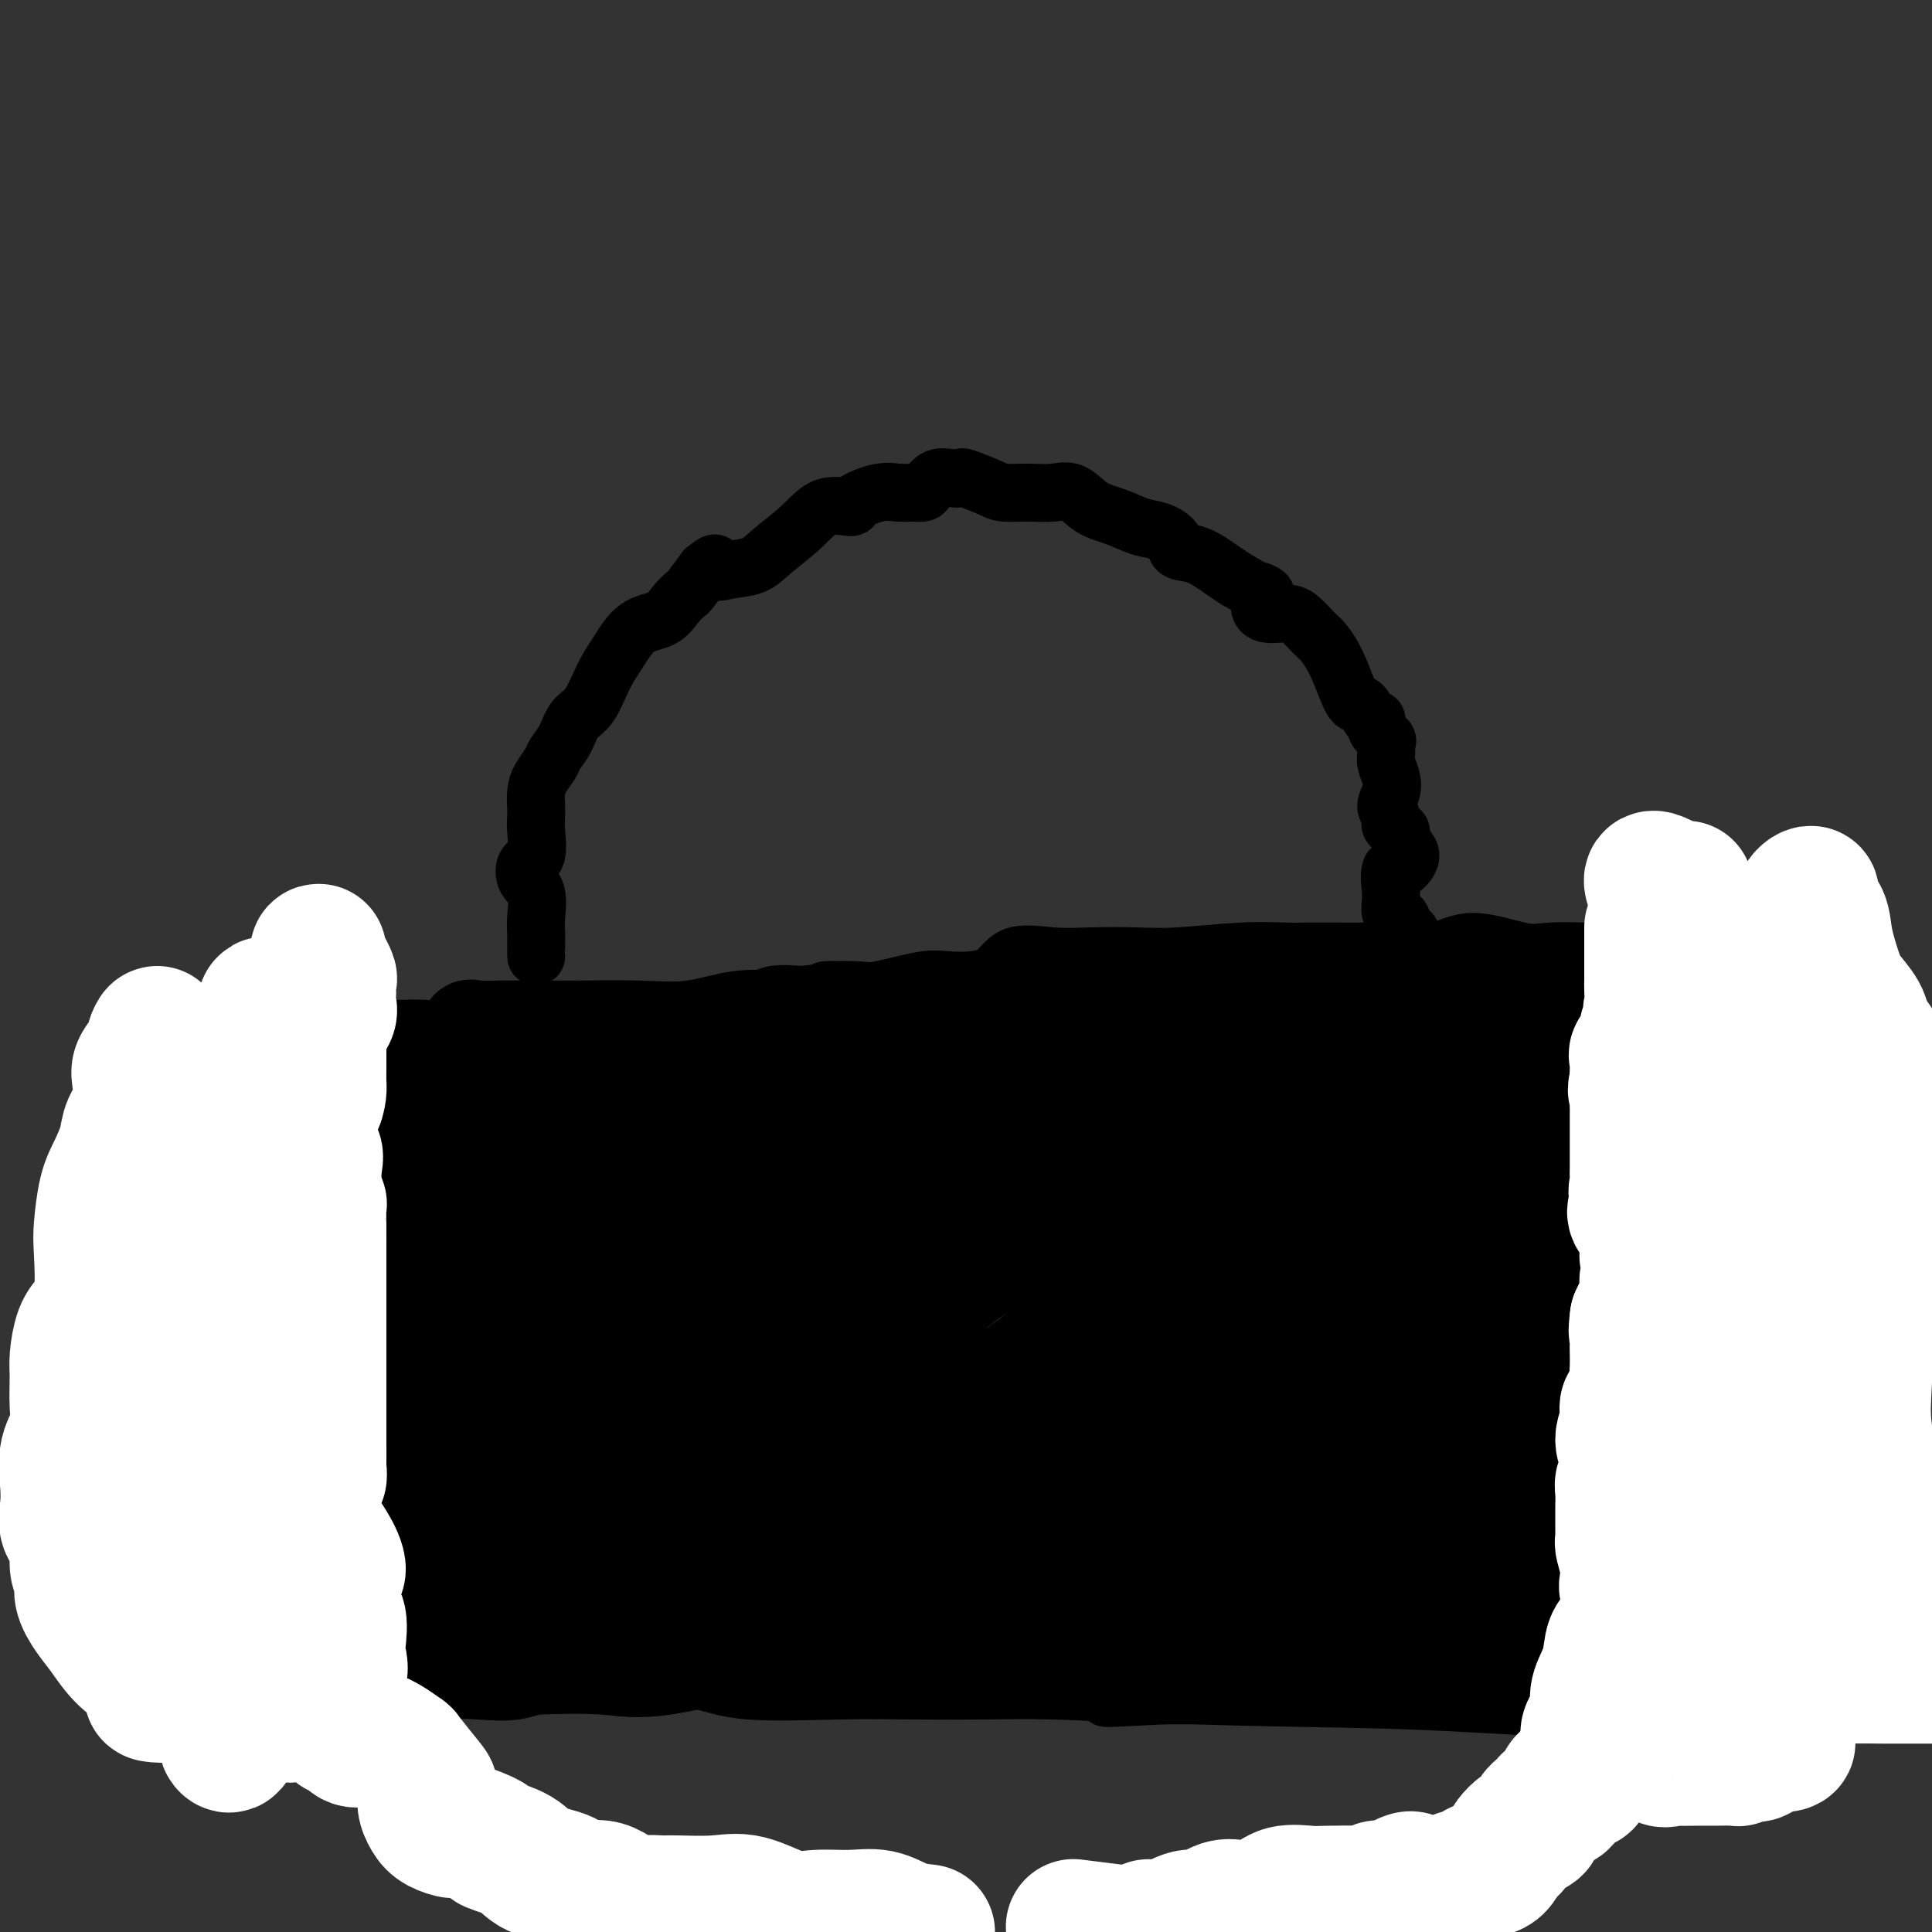 <svg viewBox='0 0 400 400' version='1.1' xmlns='http://www.w3.org/2000/svg' xmlns:xlink='http://www.w3.org/1999/xlink'><rect x="0" y="0" width="400" height="400" fill="#333333" stroke="none"/><g fill='none' stroke='#000000' stroke-width='12' stroke-linecap='round' stroke-linejoin='round'><path d='M111,198c-0.004,-0.025 -0.008,-0.050 0,-1c0.008,-0.950 0.028,-2.825 0,-4c-0.028,-1.175 -0.105,-1.649 0,-3c0.105,-1.351 0.392,-3.580 0,-5c-0.392,-1.420 -1.464,-2.033 -2,-3c-0.536,-0.967 -0.536,-2.289 0,-3c0.536,-0.711 1.607,-0.812 2,-2c0.393,-1.188 0.107,-3.462 0,-5c-0.107,-1.538 -0.036,-2.341 0,-3c0.036,-0.659 0.036,-1.173 0,-2c-0.036,-0.827 -0.109,-1.967 0,-3c0.109,-1.033 0.398,-1.961 1,-3c0.602,-1.039 1.515,-2.190 2,-3c0.485,-0.810 0.542,-1.280 1,-2c0.458,-0.720 1.318,-1.692 2,-3c0.682,-1.308 1.184,-2.953 2,-4c0.816,-1.047 1.944,-1.497 3,-3c1.056,-1.503 2.040,-4.058 3,-6c0.960,-1.942 1.896,-3.270 3,-5c1.104,-1.730 2.374,-3.862 4,-5c1.626,-1.138 3.607,-1.283 5,-2c1.393,-0.717 2.198,-2.007 3,-3c0.802,-0.993 1.600,-1.691 2,-2c0.400,-0.309 0.400,-0.231 1,-1c0.600,-0.769 1.800,-2.384 3,-4'/><path d='M146,118c3.125,-2.638 1.938,-0.732 2,0c0.062,0.732 1.371,0.290 3,0c1.629,-0.290 3.576,-0.427 5,-1c1.424,-0.573 2.325,-1.581 4,-3c1.675,-1.419 4.125,-3.249 6,-5c1.875,-1.751 3.177,-3.422 5,-4c1.823,-0.578 4.169,-0.064 5,0c0.831,0.064 0.149,-0.322 1,-1c0.851,-0.678 3.236,-1.648 5,-2c1.764,-0.352 2.909,-0.088 4,0c1.091,0.088 2.130,-0.001 3,0c0.870,0.001 1.572,0.092 2,0c0.428,-0.092 0.583,-0.366 1,-1c0.417,-0.634 1.095,-1.627 2,-2c0.905,-0.373 2.036,-0.124 3,0c0.964,0.124 1.762,0.124 2,0c0.238,-0.124 -0.082,-0.372 1,0c1.082,0.372 3.566,1.365 5,2c1.434,0.635 1.817,0.912 3,1c1.183,0.088 3.165,-0.013 5,0c1.835,0.013 3.523,0.140 5,0c1.477,-0.140 2.744,-0.547 4,0c1.256,0.547 2.502,2.047 4,3c1.498,0.953 3.250,1.359 5,2c1.750,0.641 3.499,1.518 5,2c1.501,0.482 2.755,0.570 4,1c1.245,0.430 2.483,1.204 3,2c0.517,0.796 0.314,1.615 1,2c0.686,0.385 2.262,0.334 4,1c1.738,0.666 3.640,2.047 5,3c1.360,0.953 2.180,1.476 3,2'/><path d='M256,120c5.741,3.201 3.092,2.202 3,2c-0.092,-0.202 2.373,0.392 3,1c0.627,0.608 -0.582,1.231 -1,2c-0.418,0.769 -0.044,1.685 1,2c1.044,0.315 2.758,0.030 4,0c1.242,-0.030 2.013,0.197 3,1c0.987,0.803 2.190,2.184 3,3c0.810,0.816 1.229,1.068 2,2c0.771,0.932 1.896,2.546 3,5c1.104,2.454 2.189,5.749 3,7c0.811,1.251 1.349,0.458 2,1c0.651,0.542 1.414,2.421 2,3c0.586,0.579 0.994,-0.140 1,0c0.006,0.140 -0.392,1.139 0,2c0.392,0.861 1.572,1.585 2,2c0.428,0.415 0.102,0.523 0,1c-0.102,0.477 0.020,1.325 0,2c-0.020,0.675 -0.183,1.178 0,2c0.183,0.822 0.712,1.964 1,3c0.288,1.036 0.334,1.964 0,3c-0.334,1.036 -1.048,2.178 -1,3c0.048,0.822 0.859,1.325 1,2c0.141,0.675 -0.389,1.523 0,2c0.389,0.477 1.695,0.584 2,1c0.305,0.416 -0.393,1.143 0,2c0.393,0.857 1.875,1.846 2,3c0.125,1.154 -1.107,2.473 -2,3c-0.893,0.527 -1.446,0.264 -2,0'/><path d='M288,180c-0.587,1.363 -0.054,3.269 0,5c0.054,1.731 -0.370,3.285 0,4c0.370,0.715 1.535,0.591 2,1c0.465,0.409 0.230,1.350 0,2c-0.230,0.650 -0.453,1.009 0,1c0.453,-0.009 1.584,-0.387 2,0c0.416,0.387 0.119,1.539 0,2c-0.119,0.461 -0.059,0.230 0,0'/><path d='M31,213c0.795,0.000 1.591,0.000 4,0c2.409,-0.000 6.432,-0.000 10,0c3.568,0.000 6.680,0.000 10,0c3.320,-0.000 6.849,-0.001 10,0c3.151,0.001 5.925,0.002 8,0c2.075,-0.002 3.452,-0.007 5,0c1.548,0.007 3.268,0.026 5,0c1.732,-0.026 3.475,-0.098 5,0c1.525,0.098 2.832,0.366 5,0c2.168,-0.366 5.199,-1.366 8,-2c2.801,-0.634 5.374,-0.902 8,-1c2.626,-0.098 5.305,-0.026 8,0c2.695,0.026 5.406,0.007 7,0c1.594,-0.007 2.073,-0.000 4,0c1.927,0.000 5.303,-0.005 7,0c1.697,0.005 1.715,0.022 3,0c1.285,-0.022 3.836,-0.083 5,0c1.164,0.083 0.941,0.311 3,0c2.059,-0.311 6.401,-1.161 9,-2c2.599,-0.839 3.457,-1.668 5,-2c1.543,-0.332 3.772,-0.166 6,0'/><path d='M166,206c12.108,-1.301 5.879,-1.052 5,-1c-0.879,0.052 3.591,-0.091 6,0c2.409,0.091 2.755,0.416 5,0c2.245,-0.416 6.387,-1.572 9,-2c2.613,-0.428 3.696,-0.129 6,0c2.304,0.129 5.829,0.087 8,-1c2.171,-1.087 2.990,-3.218 5,-4c2.010,-0.782 5.213,-0.213 8,0c2.787,0.213 5.158,0.071 8,0c2.842,-0.071 6.156,-0.072 9,0c2.844,0.072 5.217,0.215 9,0c3.783,-0.215 8.975,-0.790 13,-1c4.025,-0.210 6.883,-0.056 9,0c2.117,0.056 3.493,0.014 5,0c1.507,-0.014 3.146,-0.001 4,0c0.854,0.001 0.922,-0.009 2,0c1.078,0.009 3.166,0.038 5,0c1.834,-0.038 3.414,-0.144 6,0c2.586,0.144 6.179,0.536 9,0c2.821,-0.536 4.870,-2.000 8,-2c3.130,-0.000 7.342,1.464 10,2c2.658,0.536 3.764,0.144 6,0c2.236,-0.144 5.602,-0.039 7,0c1.398,0.039 0.828,0.011 1,0c0.172,-0.011 1.086,-0.006 2,0'/><path d='M331,197c19.329,-0.155 7.152,-0.041 3,0c-4.152,0.041 -0.278,0.011 2,0c2.278,-0.011 2.961,-0.003 5,0c2.039,0.003 5.434,0.001 8,0c2.566,-0.001 4.305,-0.000 6,0c1.695,0.000 3.348,-0.001 5,0c1.652,0.001 3.304,0.002 4,0c0.696,-0.002 0.436,-0.009 1,0c0.564,0.009 1.952,0.032 3,0c1.048,-0.032 1.758,-0.119 2,0c0.242,0.119 0.018,0.443 0,1c-0.018,0.557 0.169,1.347 0,2c-0.169,0.653 -0.696,1.170 0,2c0.696,0.830 2.614,1.975 3,3c0.386,1.025 -0.758,1.932 -1,3c-0.242,1.068 0.420,2.298 0,3c-0.420,0.702 -1.921,0.875 -2,2c-0.079,1.125 1.263,3.201 2,5c0.737,1.799 0.867,3.321 1,5c0.133,1.679 0.269,3.515 0,5c-0.269,1.485 -0.942,2.619 0,5c0.942,2.381 3.500,6.009 5,8c1.500,1.991 1.942,2.344 2,3c0.058,0.656 -0.269,1.616 0,3c0.269,1.384 1.135,3.192 2,5'/><path d='M382,252c1.694,3.404 1.428,2.414 0,3c-1.428,0.586 -4.018,2.747 -5,4c-0.982,1.253 -0.356,1.599 0,3c0.356,1.401 0.441,3.859 1,6c0.559,2.141 1.593,3.967 2,5c0.407,1.033 0.187,1.275 0,3c-0.187,1.725 -0.342,4.935 0,7c0.342,2.065 1.180,2.985 0,3c-1.180,0.015 -4.377,-0.875 -5,0c-0.623,0.875 1.329,3.514 2,5c0.671,1.486 0.063,1.819 0,3c-0.063,1.181 0.420,3.208 1,5c0.580,1.792 1.255,3.347 2,4c0.745,0.653 1.558,0.405 2,1c0.442,0.595 0.511,2.033 0,3c-0.511,0.967 -1.604,1.462 -2,2c-0.396,0.538 -0.096,1.118 0,2c0.096,0.882 -0.012,2.064 0,3c0.012,0.936 0.144,1.624 0,2c-0.144,0.376 -0.564,0.439 0,1c0.564,0.561 2.113,1.620 2,2c-0.113,0.380 -1.887,0.081 -2,1c-0.113,0.919 1.434,3.058 2,4c0.566,0.942 0.152,0.689 0,1c-0.152,0.311 -0.041,1.186 0,2c0.041,0.814 0.011,1.566 0,2c-0.011,0.434 -0.003,0.549 0,1c0.003,0.451 0.001,1.237 0,2c-0.001,0.763 -0.000,1.504 0,2c0.000,0.496 0.000,0.748 0,1'/><path d='M382,335c-0.061,4.800 -0.214,2.801 0,2c0.214,-0.801 0.795,-0.405 1,0c0.205,0.405 0.033,0.819 0,1c-0.033,0.181 0.072,0.130 -1,0c-1.072,-0.130 -3.322,-0.338 -4,0c-0.678,0.338 0.216,1.222 -1,2c-1.216,0.778 -4.542,1.449 -7,2c-2.458,0.551 -4.048,0.983 -6,1c-1.952,0.017 -4.265,-0.380 -7,0c-2.735,0.380 -5.890,1.537 -8,2c-2.110,0.463 -3.174,0.234 -5,0c-1.826,-0.234 -4.414,-0.471 -7,0c-2.586,0.471 -5.169,1.651 -8,2c-2.831,0.349 -5.910,-0.132 -8,0c-2.090,0.132 -3.192,0.876 -6,1c-2.808,0.124 -7.323,-0.373 -10,0c-2.677,0.373 -3.515,1.617 -7,2c-3.485,0.383 -9.615,-0.093 -13,0c-3.385,0.093 -4.023,0.757 -6,1c-1.977,0.243 -5.292,0.065 -8,0c-2.708,-0.065 -4.808,-0.017 -7,0c-2.192,0.017 -4.475,0.005 -7,0c-2.525,-0.005 -5.293,-0.001 -8,0c-2.707,0.001 -5.354,0.001 -8,0'/><path d='M241,351c-18.358,0.989 -10.254,0.461 -10,0c0.254,-0.461 -7.343,-0.853 -13,-1c-5.657,-0.147 -9.375,-0.047 -14,0c-4.625,0.047 -10.157,0.041 -15,0c-4.843,-0.041 -8.996,-0.116 -15,0c-6.004,0.116 -13.858,0.424 -19,0c-5.142,-0.424 -7.573,-1.580 -10,-2c-2.427,-0.420 -4.849,-0.105 -8,0c-3.151,0.105 -7.032,0.000 -9,0c-1.968,-0.000 -2.022,0.104 -4,0c-1.978,-0.104 -5.879,-0.416 -9,0c-3.121,0.416 -5.464,1.562 -8,2c-2.536,0.438 -5.267,0.170 -8,0c-2.733,-0.170 -5.467,-0.240 -8,0c-2.533,0.240 -4.863,0.792 -7,1c-2.137,0.208 -4.081,0.072 -6,0c-1.919,-0.072 -3.812,-0.082 -5,0c-1.188,0.082 -1.671,0.255 -2,0c-0.329,-0.255 -0.505,-0.937 -1,-1c-0.495,-0.063 -1.309,0.494 -2,0c-0.691,-0.494 -1.260,-2.039 -2,-3c-0.740,-0.961 -1.651,-1.338 -3,-2c-1.349,-0.662 -3.135,-1.611 -5,-3c-1.865,-1.389 -3.810,-3.220 -5,-4c-1.190,-0.780 -1.626,-0.509 -3,-1c-1.374,-0.491 -3.687,-1.746 -6,-3'/><path d='M44,334c-4.821,-3.386 -2.373,-3.353 -2,-4c0.373,-0.647 -1.328,-1.976 -3,-3c-1.672,-1.024 -3.316,-1.743 -4,-2c-0.684,-0.257 -0.407,-0.050 -1,-1c-0.593,-0.950 -2.054,-3.056 -3,-4c-0.946,-0.944 -1.376,-0.725 -2,-1c-0.624,-0.275 -1.443,-1.043 -2,-2c-0.557,-0.957 -0.854,-2.104 -1,-3c-0.146,-0.896 -0.142,-1.542 0,-2c0.142,-0.458 0.423,-0.729 0,-1c-0.423,-0.271 -1.549,-0.542 -2,-2c-0.451,-1.458 -0.225,-4.104 0,-6c0.225,-1.896 0.451,-3.042 0,-4c-0.451,-0.958 -1.577,-1.729 -2,-3c-0.423,-1.271 -0.141,-3.043 0,-5c0.141,-1.957 0.143,-4.100 0,-6c-0.143,-1.900 -0.431,-3.558 0,-5c0.431,-1.442 1.583,-2.669 2,-4c0.417,-1.331 0.101,-2.766 0,-4c-0.101,-1.234 0.015,-2.268 0,-4c-0.015,-1.732 -0.161,-4.163 0,-5c0.161,-0.837 0.629,-0.079 0,-1c-0.629,-0.921 -2.353,-3.522 -3,-5c-0.647,-1.478 -0.216,-1.832 0,-3c0.216,-1.168 0.215,-3.149 0,-4c-0.215,-0.851 -0.646,-0.573 0,-1c0.646,-0.427 2.369,-1.559 3,-2c0.631,-0.441 0.169,-0.190 0,-1c-0.169,-0.810 -0.046,-2.680 0,-4c0.046,-1.320 0.013,-2.092 0,-3c-0.013,-0.908 -0.007,-1.954 0,-3'/><path d='M24,236c0.465,-3.723 0.127,-2.530 0,-3c-0.127,-0.470 -0.041,-2.602 0,-4c0.041,-1.398 0.039,-2.063 0,-3c-0.039,-0.937 -0.115,-2.146 0,-3c0.115,-0.854 0.423,-1.353 0,-2c-0.423,-0.647 -1.575,-1.444 -2,-2c-0.425,-0.556 -0.121,-0.873 0,-1c0.121,-0.127 0.061,-0.063 0,0'/></g>
<g fill='none' stroke='#6D6E70' stroke-width='12' stroke-linecap='round' stroke-linejoin='round'><path d='M176,244c0.536,0.503 1.072,1.007 1,2c-0.072,0.993 -0.752,2.477 -1,3c-0.248,0.523 -0.065,0.087 0,1c0.065,0.913 0.011,3.175 0,4c-0.011,0.825 0.020,0.212 0,1c-0.020,0.788 -0.092,2.979 0,4c0.092,1.021 0.350,0.874 0,1c-0.350,0.126 -1.306,0.524 -2,2c-0.694,1.476 -1.127,4.030 -1,5c0.127,0.970 0.814,0.357 0,1c-0.814,0.643 -3.129,2.544 -4,4c-0.871,1.456 -0.299,2.469 0,3c0.299,0.531 0.325,0.581 0,1c-0.325,0.419 -1.001,1.208 -1,2c0.001,0.792 0.679,1.589 1,3c0.321,1.411 0.287,3.438 0,4c-0.287,0.562 -0.825,-0.342 -1,0c-0.175,0.342 0.013,1.929 0,3c-0.013,1.071 -0.227,1.627 0,2c0.227,0.373 0.896,0.564 1,1c0.104,0.436 -0.357,1.117 0,2c0.357,0.883 1.530,1.966 2,3c0.470,1.034 0.235,2.017 0,3'/><path d='M171,299c-0.198,3.576 -2.191,2.016 -3,2c-0.809,-0.016 -0.432,1.513 0,2c0.432,0.487 0.918,-0.068 1,0c0.082,0.068 -0.240,0.758 0,1c0.240,0.242 1.042,0.037 2,0c0.958,-0.037 2.072,0.095 3,0c0.928,-0.095 1.671,-0.418 3,0c1.329,0.418 3.243,1.576 5,2c1.757,0.424 3.358,0.114 5,0c1.642,-0.114 3.326,-0.033 4,0c0.674,0.033 0.337,0.016 0,0'/><path d='M191,249c0.393,1.213 0.786,2.426 1,3c0.214,0.574 0.249,0.507 0,2c-0.249,1.493 -0.783,4.544 -1,6c-0.217,1.456 -0.118,1.317 0,2c0.118,0.683 0.254,2.189 1,3c0.746,0.811 2.103,0.926 3,2c0.897,1.074 1.333,3.105 2,5c0.667,1.895 1.566,3.652 3,6c1.434,2.348 3.402,5.287 5,7c1.598,1.713 2.826,2.201 3,3c0.174,0.799 -0.706,1.907 0,3c0.706,1.093 2.998,2.169 4,3c1.002,0.831 0.716,1.417 1,2c0.284,0.583 1.140,1.164 2,2c0.860,0.836 1.726,1.928 2,3c0.274,1.072 -0.044,2.123 0,3c0.044,0.877 0.451,1.580 1,2c0.549,0.420 1.240,0.556 2,1c0.760,0.444 1.589,1.197 2,2c0.411,0.803 0.403,1.658 0,2c-0.403,0.342 -1.202,0.171 -2,0'/><path d='M220,311c-0.333,0.333 -0.167,0.167 0,0'/><path d='M222,316c0.157,-1.393 0.313,-2.786 1,-4c0.687,-1.214 1.904,-2.250 2,-3c0.096,-0.750 -0.929,-1.216 0,-2c0.929,-0.784 3.812,-1.887 5,-3c1.188,-1.113 0.682,-2.238 0,-3c-0.682,-0.762 -1.538,-1.162 -2,-2c-0.462,-0.838 -0.530,-2.115 0,-3c0.530,-0.885 1.656,-1.376 2,-2c0.344,-0.624 -0.096,-1.379 0,-3c0.096,-1.621 0.728,-4.109 1,-5c0.272,-0.891 0.185,-0.184 0,-1c-0.185,-0.816 -0.468,-3.154 0,-4c0.468,-0.846 1.686,-0.201 2,-1c0.314,-0.799 -0.277,-3.043 0,-4c0.277,-0.957 1.424,-0.627 2,-1c0.576,-0.373 0.583,-1.449 1,-2c0.417,-0.551 1.244,-0.577 2,-1c0.756,-0.423 1.442,-1.243 2,-2c0.558,-0.757 0.987,-1.449 1,-2c0.013,-0.551 -0.389,-0.959 0,-1c0.389,-0.041 1.568,0.285 2,0c0.432,-0.285 0.116,-1.179 0,-2c-0.116,-0.821 -0.031,-1.567 0,-2c0.031,-0.433 0.009,-0.552 0,-1c-0.009,-0.448 -0.004,-1.224 0,-2'/><path d='M243,260c1.851,-3.387 0.479,-1.355 0,-1c-0.479,0.355 -0.065,-0.968 0,-2c0.065,-1.032 -0.218,-1.774 0,-2c0.218,-0.226 0.937,0.065 1,0c0.063,-0.065 -0.530,-0.486 0,-1c0.530,-0.514 2.181,-1.122 2,-2c-0.181,-0.878 -2.196,-2.025 -3,-3c-0.804,-0.975 -0.398,-1.778 0,-2c0.398,-0.222 0.787,0.136 1,0c0.213,-0.136 0.250,-0.767 0,-1c-0.250,-0.233 -0.786,-0.066 -1,0c-0.214,0.066 -0.107,0.033 0,0'/><path d='M177,250c-0.137,1.488 -0.273,2.976 0,4c0.273,1.024 0.957,1.584 2,3c1.043,1.416 2.446,3.689 3,5c0.554,1.311 0.261,1.662 0,3c-0.261,1.338 -0.489,3.665 0,5c0.489,1.335 1.694,1.679 2,3c0.306,1.321 -0.288,3.619 0,5c0.288,1.381 1.459,1.846 2,3c0.541,1.154 0.451,2.996 0,4c-0.451,1.004 -1.263,1.168 -2,1c-0.737,-0.168 -1.399,-0.670 -2,0c-0.601,0.670 -1.142,2.511 -1,4c0.142,1.489 0.966,2.627 1,3c0.034,0.373 -0.723,-0.017 -1,0c-0.277,0.017 -0.074,0.441 0,1c0.074,0.559 0.019,1.253 0,2c-0.019,0.747 -0.002,1.545 0,2c0.002,0.455 -0.010,0.565 0,1c0.010,0.435 0.041,1.194 0,2c-0.041,0.806 -0.155,1.659 0,2c0.155,0.341 0.577,0.171 1,0'/><path d='M182,303c-0.074,2.124 -0.760,0.933 -1,1c-0.240,0.067 -0.035,1.391 0,2c0.035,0.609 -0.100,0.503 0,1c0.100,0.497 0.434,1.597 1,2c0.566,0.403 1.364,0.108 2,0c0.636,-0.108 1.111,-0.029 2,0c0.889,0.029 2.192,0.008 3,0c0.808,-0.008 1.122,-0.002 2,0c0.878,0.002 2.321,-0.000 3,0c0.679,0.000 0.594,0.002 1,0c0.406,-0.002 1.303,-0.008 2,0c0.697,0.008 1.194,0.030 2,0c0.806,-0.030 1.920,-0.112 3,0c1.080,0.112 2.124,0.418 3,0c0.876,-0.418 1.582,-1.560 2,-2c0.418,-0.440 0.549,-0.178 1,0c0.451,0.178 1.223,0.271 2,0c0.777,-0.271 1.559,-0.908 2,-1c0.441,-0.092 0.542,0.360 1,0c0.458,-0.360 1.274,-1.531 2,-2c0.726,-0.469 1.363,-0.234 2,0'/><path d='M217,304c2.852,-0.774 3.982,-0.207 5,0c1.018,0.207 1.925,0.056 3,0c1.075,-0.056 2.318,-0.015 3,0c0.682,0.015 0.805,0.004 2,0c1.195,-0.004 3.464,-0.001 5,0c1.536,0.001 2.338,0.000 3,0c0.662,-0.000 1.184,-0.000 2,0c0.816,0.000 1.927,0.000 3,0c1.073,-0.000 2.108,-0.000 3,0c0.892,0.000 1.639,0.000 2,0c0.361,-0.000 0.334,-0.000 1,0c0.666,0.000 2.026,0.000 2,0c-0.026,-0.000 -1.436,-0.000 -2,0c-0.564,0.000 -0.282,0.000 0,0'/></g>
<g fill='none' stroke='#000000' stroke-width='20' stroke-linecap='round' stroke-linejoin='round'><path d='M53,241c-0.253,0.001 -0.506,0.003 -1,0c-0.494,-0.003 -1.229,-0.009 -2,0c-0.771,0.009 -1.579,0.033 -2,0c-0.421,-0.033 -0.454,-0.123 -1,0c-0.546,0.123 -1.606,0.458 -2,0c-0.394,-0.458 -0.124,-1.708 0,-2c0.124,-0.292 0.100,0.374 -1,0c-1.100,-0.374 -3.275,-1.787 -4,-3c-0.725,-1.213 0.002,-2.226 0,-3c-0.002,-0.774 -0.733,-1.311 -1,-2c-0.267,-0.689 -0.070,-1.531 0,-2c0.070,-0.469 0.014,-0.563 0,-1c-0.014,-0.437 0.013,-1.215 0,-2c-0.013,-0.785 -0.067,-1.576 0,-2c0.067,-0.424 0.254,-0.480 0,-1c-0.254,-0.520 -0.949,-1.504 -2,-2c-1.051,-0.496 -2.457,-0.504 -2,0c0.457,0.504 2.777,1.520 4,3c1.223,1.480 1.349,3.423 3,5c1.651,1.577 4.825,2.789 8,4'/><path d='M50,233c3.320,1.875 5.120,0.561 8,0c2.880,-0.561 6.840,-0.371 10,0c3.160,0.371 5.519,0.922 7,1c1.481,0.078 2.082,-0.319 3,0c0.918,0.319 2.152,1.353 3,2c0.848,0.647 1.310,0.905 3,1c1.690,0.095 4.607,0.025 7,0c2.393,-0.025 4.261,-0.007 6,0c1.739,0.007 3.348,0.002 5,0c1.652,-0.002 3.347,-0.000 4,0c0.653,0.000 0.264,0.000 1,0c0.736,-0.000 2.595,-0.000 4,0c1.405,0.000 2.354,0.000 4,0c1.646,-0.000 3.989,-0.000 7,0c3.011,0.000 6.691,0.001 10,0c3.309,-0.001 6.248,-0.002 8,0c1.752,0.002 2.317,0.007 3,0c0.683,-0.007 1.484,-0.027 3,0c1.516,0.027 3.746,0.099 5,0c1.254,-0.099 1.530,-0.370 2,-1c0.470,-0.630 1.132,-1.619 2,-2c0.868,-0.381 1.941,-0.153 3,0c1.059,0.153 2.103,0.229 3,0c0.897,-0.229 1.648,-0.765 3,-1c1.352,-0.235 3.307,-0.168 4,0c0.693,0.168 0.124,0.437 1,0c0.876,-0.437 3.197,-1.579 5,-2c1.803,-0.421 3.086,-0.120 5,0c1.914,0.120 4.457,0.060 7,0'/><path d='M186,231c6.679,-0.960 5.875,-0.361 8,0c2.125,0.361 7.178,0.485 10,0c2.822,-0.485 3.414,-1.578 6,-2c2.586,-0.422 7.166,-0.171 10,0c2.834,0.171 3.921,0.263 6,0c2.079,-0.263 5.152,-0.882 7,-1c1.848,-0.118 2.473,0.264 3,0c0.527,-0.264 0.956,-1.174 2,-2c1.044,-0.826 2.703,-1.566 5,-2c2.297,-0.434 5.233,-0.561 8,-1c2.767,-0.439 5.364,-1.190 8,-2c2.636,-0.810 5.311,-1.680 8,-2c2.689,-0.320 5.393,-0.089 7,0c1.607,0.089 2.117,0.038 3,0c0.883,-0.038 2.139,-0.061 3,0c0.861,0.061 1.327,0.206 2,0c0.673,-0.206 1.552,-0.763 2,-1c0.448,-0.237 0.463,-0.153 1,0c0.537,0.153 1.594,0.375 2,0c0.406,-0.375 0.159,-1.348 1,-2c0.841,-0.652 2.770,-0.984 2,-1c-0.770,-0.016 -4.237,0.284 -8,0c-3.763,-0.284 -7.821,-1.153 -13,-2c-5.179,-0.847 -11.480,-1.670 -18,-2c-6.520,-0.330 -13.260,-0.165 -20,0'/><path d='M231,211c-13.597,-0.619 -18.091,-0.165 -23,0c-4.909,0.165 -10.234,0.042 -17,0c-6.766,-0.042 -14.973,-0.004 -20,0c-5.027,0.004 -6.873,-0.027 -8,0c-1.127,0.027 -1.533,0.112 -3,0c-1.467,-0.112 -3.993,-0.422 -7,0c-3.007,0.422 -6.494,1.577 -10,2c-3.506,0.423 -7.029,0.114 -11,0c-3.971,-0.114 -8.388,-0.032 -12,0c-3.612,0.032 -6.418,0.016 -9,0c-2.582,-0.016 -4.940,-0.030 -7,0c-2.060,0.030 -3.822,0.104 -5,0c-1.178,-0.104 -1.773,-0.386 -2,0c-0.227,0.386 -0.086,1.439 0,2c0.086,0.561 0.115,0.628 0,1c-0.115,0.372 -0.376,1.047 0,2c0.376,0.953 1.389,2.182 2,3c0.611,0.818 0.820,1.224 2,2c1.180,0.776 3.332,1.923 5,3c1.668,1.077 2.853,2.086 6,3c3.147,0.914 8.258,1.734 12,2c3.742,0.266 6.116,-0.021 9,0c2.884,0.021 6.276,0.352 9,0c2.724,-0.352 4.778,-1.386 6,-2c1.222,-0.614 1.611,-0.807 2,-1'/><path d='M150,228c0.885,-0.458 -0.902,-0.102 -2,0c-1.098,0.102 -1.508,-0.050 -2,0c-0.492,0.050 -1.067,0.300 -3,0c-1.933,-0.300 -5.223,-1.152 -8,-2c-2.777,-0.848 -5.042,-1.691 -8,-2c-2.958,-0.309 -6.608,-0.083 -12,0c-5.392,0.083 -12.524,0.023 -18,0c-5.476,-0.023 -9.296,-0.008 -13,0c-3.704,0.008 -7.292,0.008 -11,0c-3.708,-0.008 -7.537,-0.024 -11,0c-3.463,0.024 -6.560,0.088 -9,0c-2.440,-0.088 -4.224,-0.328 -5,0c-0.776,0.328 -0.546,1.226 -1,2c-0.454,0.774 -1.594,1.425 -2,2c-0.406,0.575 -0.078,1.074 0,1c0.078,-0.074 -0.095,-0.720 0,-1c0.095,-0.280 0.457,-0.195 3,0c2.543,0.195 7.267,0.498 12,1c4.733,0.502 9.474,1.201 13,2c3.526,0.799 5.838,1.697 7,2c1.162,0.303 1.173,0.012 1,1c-0.173,0.988 -0.532,3.254 -1,5c-0.468,1.746 -1.045,2.970 -2,5c-0.955,2.030 -2.289,4.864 -3,8c-0.711,3.136 -0.799,6.572 -2,10c-1.201,3.428 -3.516,6.846 -5,10c-1.484,3.154 -2.138,6.044 -3,9c-0.862,2.956 -1.931,5.978 -3,9'/><path d='M62,290c-2.815,10.010 -0.853,6.534 -2,6c-1.147,-0.534 -5.404,1.874 -7,3c-1.596,1.126 -0.529,0.970 -1,0c-0.471,-0.970 -2.478,-2.754 -4,-5c-1.522,-2.246 -2.559,-4.954 -4,-8c-1.441,-3.046 -3.286,-6.429 -5,-10c-1.714,-3.571 -3.297,-7.331 -4,-11c-0.703,-3.669 -0.528,-7.248 -1,-10c-0.472,-2.752 -1.593,-4.676 -2,-6c-0.407,-1.324 -0.099,-2.049 0,-3c0.099,-0.951 -0.009,-2.127 0,-2c0.009,0.127 0.136,1.559 0,3c-0.136,1.441 -0.534,2.893 0,5c0.534,2.107 1.999,4.870 2,8c0.001,3.130 -1.463,6.626 -2,10c-0.537,3.374 -0.146,6.625 0,10c0.146,3.375 0.046,6.875 0,10c-0.046,3.125 -0.037,5.876 0,8c0.037,2.124 0.101,3.621 0,6c-0.101,2.379 -0.367,5.641 0,8c0.367,2.359 1.366,3.816 2,5c0.634,1.184 0.902,2.094 1,2c0.098,-0.094 0.027,-1.192 0,-2c-0.027,-0.808 -0.010,-1.324 0,-3c0.010,-1.676 0.013,-4.511 0,-8c-0.013,-3.489 -0.042,-7.632 0,-12c0.042,-4.368 0.155,-8.962 0,-13c-0.155,-4.038 -0.577,-7.519 -1,-11'/><path d='M34,270c-0.033,-8.901 -0.115,-7.655 0,-8c0.115,-0.345 0.427,-2.282 0,-3c-0.427,-0.718 -1.591,-0.216 -2,0c-0.409,0.216 -0.061,0.147 -1,3c-0.939,2.853 -3.164,8.628 -4,13c-0.836,4.372 -0.281,7.339 0,11c0.281,3.661 0.289,8.014 0,12c-0.289,3.986 -0.875,7.605 0,11c0.875,3.395 3.210,6.565 5,10c1.790,3.435 3.036,7.134 5,10c1.964,2.866 4.646,4.897 7,6c2.354,1.103 4.381,1.276 6,2c1.619,0.724 2.831,1.998 5,1c2.169,-0.998 5.296,-4.269 8,-8c2.704,-3.731 4.987,-7.921 7,-13c2.013,-5.079 3.757,-11.047 5,-16c1.243,-4.953 1.984,-8.892 3,-16c1.016,-7.108 2.308,-17.385 2,-23c-0.308,-5.615 -2.215,-6.567 -4,-8c-1.785,-1.433 -3.447,-3.345 -5,-4c-1.553,-0.655 -2.998,-0.052 -5,0c-2.002,0.052 -4.562,-0.448 -8,0c-3.438,0.448 -7.755,1.843 -11,4c-3.245,2.157 -5.419,5.074 -8,8c-2.581,2.926 -5.569,5.859 -8,10c-2.431,4.141 -4.306,9.488 -5,14c-0.694,4.512 -0.207,8.189 0,12c0.207,3.811 0.133,7.757 1,11c0.867,3.243 2.676,5.784 4,7c1.324,1.216 2.162,1.108 3,1'/><path d='M34,317c1.385,1.419 1.346,0.966 3,0c1.654,-0.966 5.001,-2.446 7,-5c1.999,-2.554 2.649,-6.181 4,-11c1.351,-4.819 3.402,-10.830 5,-15c1.598,-4.170 2.742,-6.498 4,-11c1.258,-4.502 2.629,-11.177 3,-15c0.371,-3.823 -0.257,-4.793 0,-6c0.257,-1.207 1.400,-2.652 2,-2c0.600,0.652 0.658,3.401 0,8c-0.658,4.599 -2.032,11.047 -2,16c0.032,4.953 1.469,8.410 2,12c0.531,3.590 0.155,7.313 0,11c-0.155,3.687 -0.091,7.339 1,10c1.091,2.661 3.208,4.332 5,5c1.792,0.668 3.259,0.335 5,0c1.741,-0.335 3.754,-0.670 7,-2c3.246,-1.330 7.723,-3.654 11,-8c3.277,-4.346 5.353,-10.715 8,-16c2.647,-5.285 5.866,-9.486 8,-16c2.134,-6.514 3.184,-15.341 4,-20c0.816,-4.659 1.396,-5.151 1,-6c-0.396,-0.849 -1.770,-2.055 -3,-2c-1.230,0.055 -2.316,1.372 -5,3c-2.684,1.628 -6.966,3.569 -10,7c-3.034,3.431 -4.821,8.353 -8,13c-3.179,4.647 -7.749,9.019 -10,14c-2.251,4.981 -2.183,10.572 -3,15c-0.817,4.428 -2.519,7.694 -3,11c-0.481,3.306 0.260,6.653 1,10'/><path d='M71,317c-0.147,6.994 1.987,6.478 4,7c2.013,0.522 3.907,2.083 6,3c2.093,0.917 4.385,1.189 10,-2c5.615,-3.189 14.551,-9.838 21,-13c6.449,-3.162 10.410,-2.836 15,-6c4.590,-3.164 9.809,-9.819 13,-15c3.191,-5.181 4.352,-8.888 5,-13c0.648,-4.112 0.782,-8.628 1,-13c0.218,-4.372 0.521,-8.601 -1,-11c-1.521,-2.399 -4.865,-2.968 -7,-4c-2.135,-1.032 -3.061,-2.526 -8,0c-4.939,2.526 -13.892,9.071 -18,12c-4.108,2.929 -3.370,2.243 -6,5c-2.630,2.757 -8.626,8.956 -12,13c-3.374,4.044 -4.125,5.934 -5,11c-0.875,5.066 -1.874,13.308 -1,18c0.874,4.692 3.620,5.834 6,7c2.380,1.166 4.394,2.356 7,3c2.606,0.644 5.804,0.743 10,0c4.196,-0.743 9.389,-2.329 14,-5c4.611,-2.671 8.641,-6.426 13,-11c4.359,-4.574 9.046,-9.967 12,-15c2.954,-5.033 4.174,-9.707 5,-15c0.826,-5.293 1.258,-11.206 1,-16c-0.258,-4.794 -1.206,-8.468 -3,-11c-1.794,-2.532 -4.433,-3.922 -8,-5c-3.567,-1.078 -8.061,-1.844 -12,-2c-3.939,-0.156 -7.324,0.298 -13,5c-5.676,4.702 -13.644,13.650 -18,21c-4.356,7.350 -5.102,13.100 -6,18c-0.898,4.900 -1.949,8.950 -3,13'/><path d='M93,296c-1.461,6.731 -0.613,8.058 1,10c1.613,1.942 3.990,4.499 7,6c3.010,1.501 6.654,1.946 11,2c4.346,0.054 9.393,-0.281 15,0c5.607,0.281 11.773,1.179 18,0c6.227,-1.179 12.516,-4.436 19,-7c6.484,-2.564 13.162,-4.433 22,-9c8.838,-4.567 19.835,-11.830 27,-17c7.165,-5.170 10.498,-8.248 12,-11c1.502,-2.752 1.173,-5.178 1,-7c-0.173,-1.822 -0.190,-3.040 -1,-4c-0.810,-0.960 -2.414,-1.663 -5,-2c-2.586,-0.337 -6.155,-0.308 -13,0c-6.845,0.308 -16.966,0.896 -25,3c-8.034,2.104 -13.979,5.725 -21,10c-7.021,4.275 -15.116,9.206 -21,15c-5.884,5.794 -9.556,12.453 -12,16c-2.444,3.547 -3.659,3.981 -3,6c0.659,2.019 3.193,5.622 7,9c3.807,3.378 8.886,6.532 14,8c5.114,1.468 10.261,1.249 23,1c12.739,-0.249 33.068,-0.528 46,-3c12.932,-2.472 18.466,-7.138 26,-11c7.534,-3.862 17.067,-6.919 25,-13c7.933,-6.081 14.265,-15.187 19,-22c4.735,-6.813 7.874,-11.334 10,-16c2.126,-4.666 3.238,-9.477 2,-13c-1.238,-3.523 -4.827,-5.759 -9,-8c-4.173,-2.241 -8.931,-4.488 -13,-6c-4.069,-1.512 -7.448,-2.289 -13,-2c-5.552,0.289 -13.276,1.645 -21,3'/><path d='M241,234c-5.900,1.299 -10.151,3.046 -16,7c-5.849,3.954 -13.296,10.116 -18,14c-4.704,3.884 -6.664,5.490 -10,8c-3.336,2.510 -8.048,5.924 -10,9c-1.952,3.076 -1.146,5.812 -1,8c0.146,2.188 -0.370,3.827 0,6c0.370,2.173 1.625,4.881 5,7c3.375,2.119 8.870,3.651 14,5c5.130,1.349 9.897,2.517 17,3c7.103,0.483 16.543,0.282 26,0c9.457,-0.282 18.930,-0.644 27,-2c8.070,-1.356 14.736,-3.704 20,-6c5.264,-2.296 9.127,-4.540 13,-8c3.873,-3.460 7.756,-8.137 7,-13c-0.756,-4.863 -6.150,-9.911 -10,-13c-3.850,-3.089 -6.154,-4.218 -12,-5c-5.846,-0.782 -15.232,-1.218 -26,-2c-10.768,-0.782 -22.917,-1.912 -36,-2c-13.083,-0.088 -27.101,0.864 -39,2c-11.899,1.136 -21.678,2.455 -29,5c-7.322,2.545 -12.187,6.314 -15,11c-2.813,4.686 -3.573,10.288 -2,15c1.573,4.712 5.479,8.534 9,11c3.521,2.466 6.656,3.574 14,5c7.344,1.426 18.899,3.168 28,4c9.101,0.832 15.750,0.754 29,0c13.250,-0.754 33.100,-2.186 45,-5c11.900,-2.814 15.849,-7.012 19,-12c3.151,-4.988 5.502,-10.766 8,-16c2.498,-5.234 5.142,-9.924 5,-15c-0.142,-5.076 -3.071,-10.538 -6,-16'/><path d='M297,239c-2.516,-4.407 -5.805,-7.425 -9,-11c-3.195,-3.575 -6.297,-7.707 -11,-10c-4.703,-2.293 -11.009,-2.748 -18,-3c-6.991,-0.252 -14.669,-0.301 -23,1c-8.331,1.301 -17.316,3.950 -24,8c-6.684,4.050 -11.068,9.499 -18,17c-6.932,7.501 -16.411,17.055 -21,24c-4.589,6.945 -4.288,11.282 -5,15c-0.712,3.718 -2.439,6.818 -2,10c0.439,3.182 3.043,6.446 8,9c4.957,2.554 12.268,4.397 20,5c7.732,0.603 15.884,-0.033 21,0c5.116,0.033 7.195,0.735 13,-1c5.805,-1.735 15.336,-5.907 23,-10c7.664,-4.093 13.462,-8.106 21,-15c7.538,-6.894 16.817,-16.669 21,-23c4.183,-6.331 3.269,-9.216 2,-13c-1.269,-3.784 -2.893,-8.465 -5,-11c-2.107,-2.535 -4.698,-2.922 -10,-3c-5.302,-0.078 -13.314,0.153 -23,0c-9.686,-0.153 -21.047,-0.690 -31,0c-9.953,0.690 -18.498,2.609 -27,5c-8.502,2.391 -16.961,5.256 -23,9c-6.039,3.744 -9.658,8.369 -13,15c-3.342,6.631 -6.407,15.268 -7,19c-0.593,3.732 1.284,2.560 4,5c2.716,2.440 6.269,8.491 11,12c4.731,3.509 10.639,4.477 16,6c5.361,1.523 10.174,3.602 18,4c7.826,0.398 18.665,-0.886 26,-2c7.335,-1.114 11.168,-2.057 15,-3'/><path d='M246,298c7.992,-2.654 7.471,-6.789 8,-10c0.529,-3.211 2.107,-5.499 3,-8c0.893,-2.501 1.102,-5.215 0,-8c-1.102,-2.785 -3.516,-5.641 -6,-7c-2.484,-1.359 -5.038,-1.219 -10,-2c-4.962,-0.781 -12.334,-2.481 -19,-3c-6.666,-0.519 -12.628,0.144 -18,3c-5.372,2.856 -10.154,7.907 -15,13c-4.846,5.093 -9.755,10.230 -12,14c-2.245,3.770 -1.827,6.173 0,9c1.827,2.827 5.062,6.078 9,7c3.938,0.922 8.579,-0.485 13,-2c4.421,-1.515 8.623,-3.137 13,-6c4.377,-2.863 8.929,-6.965 13,-12c4.071,-5.035 7.661,-11.001 11,-16c3.339,-4.999 6.426,-9.032 8,-13c1.574,-3.968 1.635,-7.873 0,-11c-1.635,-3.127 -4.966,-5.477 -8,-7c-3.034,-1.523 -5.772,-2.219 -10,-2c-4.228,0.219 -9.947,1.351 -16,4c-6.053,2.649 -12.442,6.813 -18,11c-5.558,4.187 -10.287,8.398 -15,15c-4.713,6.602 -9.411,15.597 -11,21c-1.589,5.403 -0.069,7.214 3,10c3.069,2.786 7.686,6.546 12,8c4.314,1.454 8.325,0.600 13,0c4.675,-0.600 10.015,-0.948 16,-2c5.985,-1.052 12.614,-2.808 18,-6c5.386,-3.192 9.527,-7.821 12,-12c2.473,-4.179 3.278,-7.908 4,-11c0.722,-3.092 1.361,-5.546 2,-8'/><path d='M246,267c-1.216,-5.556 -7.258,-9.944 -10,-12c-2.742,-2.056 -2.186,-1.778 -5,-3c-2.814,-1.222 -8.998,-3.942 -21,-5c-12.002,-1.058 -29.823,-0.453 -42,0c-12.177,0.453 -18.711,0.754 -25,2c-6.289,1.246 -12.333,3.436 -16,5c-3.667,1.564 -4.957,2.503 -5,3c-0.043,0.497 1.160,0.554 3,0c1.840,-0.554 4.315,-1.717 7,-3c2.685,-1.283 5.578,-2.685 10,-5c4.422,-2.315 10.371,-5.542 13,-7c2.629,-1.458 1.938,-1.148 1,-1c-0.938,0.148 -2.122,0.132 -5,1c-2.878,0.868 -7.450,2.619 -11,4c-3.550,1.381 -6.079,2.391 -8,4c-1.921,1.609 -3.233,3.815 -5,5c-1.767,1.185 -3.989,1.349 -5,2c-1.011,0.651 -0.813,1.790 0,3c0.813,1.210 2.240,2.490 5,3c2.760,0.510 6.852,0.249 10,0c3.148,-0.249 5.352,-0.486 8,-1c2.648,-0.514 5.741,-1.307 8,-2c2.259,-0.693 3.686,-1.288 5,-3c1.314,-1.712 2.517,-4.541 3,-7c0.483,-2.459 0.245,-4.547 0,-6c-0.245,-1.453 -0.499,-2.272 -1,-3c-0.501,-0.728 -1.251,-1.364 -2,-2'/><path d='M158,239c-0.937,-1.661 -1.780,-0.314 -3,0c-1.220,0.314 -2.817,-0.404 -5,0c-2.183,0.404 -4.950,1.930 -8,2c-3.050,0.070 -6.382,-1.316 -10,0c-3.618,1.316 -7.522,5.332 -10,8c-2.478,2.668 -3.529,3.986 -5,6c-1.471,2.014 -3.363,4.724 -5,8c-1.637,3.276 -3.020,7.119 -5,10c-1.980,2.881 -4.558,4.800 -5,8c-0.442,3.200 1.252,7.681 2,10c0.748,2.319 0.549,2.478 2,3c1.451,0.522 4.551,1.409 8,2c3.449,0.591 7.245,0.886 11,0c3.755,-0.886 7.468,-2.954 13,-5c5.532,-2.046 12.883,-4.070 17,-6c4.117,-1.930 4.999,-3.765 6,-7c1.001,-3.235 2.120,-7.869 3,-11c0.880,-3.131 1.519,-4.759 0,-7c-1.519,-2.241 -5.197,-5.097 -9,-6c-3.803,-0.903 -7.731,0.146 -12,0c-4.269,-0.146 -8.879,-1.487 -19,0c-10.121,1.487 -25.752,5.803 -35,9c-9.248,3.197 -12.114,5.276 -16,7c-3.886,1.724 -8.791,3.092 -11,6c-2.209,2.908 -1.721,7.355 -2,10c-0.279,2.645 -1.326,3.488 0,5c1.326,1.512 5.026,3.694 8,5c2.974,1.306 5.224,1.736 8,2c2.776,0.264 6.079,0.361 10,0c3.921,-0.361 8.461,-1.181 13,-2'/><path d='M99,296c6.758,-0.490 8.154,-1.715 10,-3c1.846,-1.285 4.142,-2.629 6,-5c1.858,-2.371 3.278,-5.770 5,-7c1.722,-1.230 3.746,-0.293 4,-1c0.254,-0.707 -1.261,-3.058 -2,-4c-0.739,-0.942 -0.703,-0.475 -2,0c-1.297,0.475 -3.929,0.957 -8,2c-4.071,1.043 -9.583,2.648 -15,5c-5.417,2.352 -10.739,5.453 -16,7c-5.261,1.547 -10.462,1.540 -15,3c-4.538,1.460 -8.414,4.387 -11,6c-2.586,1.613 -3.883,1.911 -5,2c-1.117,0.089 -2.053,-0.029 -2,0c0.053,0.029 1.096,0.207 2,-2c0.904,-2.207 1.669,-6.800 3,-11c1.331,-4.200 3.227,-8.008 4,-12c0.773,-3.992 0.424,-8.169 1,-13c0.576,-4.831 2.077,-10.318 2,-14c-0.077,-3.682 -1.733,-5.561 -2,-7c-0.267,-1.439 0.856,-2.439 0,-3c-0.856,-0.561 -3.692,-0.685 -5,0c-1.308,0.685 -1.089,2.177 -1,5c0.089,2.823 0.049,6.976 0,11c-0.049,4.024 -0.107,7.918 1,12c1.107,4.082 3.377,8.350 4,14c0.623,5.650 -0.402,12.680 1,18c1.402,5.320 5.232,8.928 8,12c2.768,3.072 4.474,5.607 7,8c2.526,2.393 5.872,4.644 8,6c2.128,1.356 3.036,1.816 5,2c1.964,0.184 4.982,0.092 8,0'/><path d='M94,327c2.289,-1.314 4.011,-4.597 8,-7c3.989,-2.403 10.246,-3.924 15,-6c4.754,-2.076 8.004,-4.705 11,-8c2.996,-3.295 5.737,-7.254 10,-10c4.263,-2.746 10.047,-4.278 15,-5c4.953,-0.722 9.073,-0.635 13,0c3.927,0.635 7.659,1.816 11,3c3.341,1.184 6.291,2.371 18,7c11.709,4.629 32.176,12.702 48,18c15.824,5.298 27.006,7.822 39,11c11.994,3.178 24.802,7.010 36,10c11.198,2.990 20.786,5.139 29,7c8.214,1.861 15.054,3.434 18,4c2.946,0.566 1.997,0.126 0,0c-1.997,-0.126 -5.043,0.063 -11,0c-5.957,-0.063 -14.824,-0.379 -26,-1c-11.176,-0.621 -24.661,-1.547 -38,-2c-13.339,-0.453 -26.531,-0.432 -42,-1c-15.469,-0.568 -33.215,-1.726 -44,-2c-10.785,-0.274 -14.608,0.335 -18,0c-3.392,-0.335 -6.354,-1.614 -7,-2c-0.646,-0.386 1.024,0.121 2,0c0.976,-0.121 1.257,-0.870 5,-1c3.743,-0.130 10.946,0.357 18,0c7.054,-0.357 13.959,-1.560 21,-2c7.041,-0.440 14.219,-0.118 21,0c6.781,0.118 13.165,0.032 18,0c4.835,-0.032 8.121,-0.008 11,0c2.879,0.008 5.352,0.002 7,0c1.648,-0.002 2.471,-0.001 2,0c-0.471,0.001 -2.235,0.000 -4,0'/><path d='M280,340c13.826,-0.464 -2.109,-0.124 -11,0c-8.891,0.124 -10.738,0.031 -16,0c-5.262,-0.031 -13.939,0.001 -22,0c-8.061,-0.001 -15.506,-0.035 -24,0c-8.494,0.035 -18.037,0.138 -26,0c-7.963,-0.138 -14.345,-0.518 -18,0c-3.655,0.518 -4.584,1.935 -5,2c-0.416,0.065 -0.319,-1.224 0,-2c0.319,-0.776 0.860,-1.041 5,-2c4.140,-0.959 11.878,-2.611 19,-3c7.122,-0.389 13.626,0.484 22,0c8.374,-0.484 18.616,-2.326 24,-3c5.384,-0.674 5.910,-0.181 7,0c1.090,0.181 2.744,0.049 3,0c0.256,-0.049 -0.886,-0.015 -3,0c-2.114,0.015 -5.201,0.012 -9,0c-3.799,-0.012 -8.312,-0.031 -14,0c-5.688,0.031 -12.553,0.113 -20,0c-7.447,-0.113 -15.476,-0.421 -24,0c-8.524,0.421 -17.543,1.571 -26,2c-8.457,0.429 -16.353,0.137 -22,0c-5.647,-0.137 -9.046,-0.117 -11,0c-1.954,0.117 -2.465,0.332 -3,0c-0.535,-0.332 -1.096,-1.211 1,-2c2.096,-0.789 6.848,-1.487 13,-2c6.152,-0.513 13.706,-0.841 20,-1c6.294,-0.159 11.330,-0.147 16,0c4.670,0.147 8.973,0.431 13,0c4.027,-0.431 7.776,-1.578 10,-2c2.224,-0.422 2.921,-0.121 3,0c0.079,0.121 -0.461,0.060 -1,0'/><path d='M181,327c8.945,-0.000 0.807,1.499 -4,2c-4.807,0.501 -6.282,0.005 -11,0c-4.718,-0.005 -12.680,0.482 -20,0c-7.320,-0.482 -13.997,-1.933 -22,-2c-8.003,-0.067 -17.331,1.251 -27,2c-9.669,0.749 -19.678,0.929 -24,1c-4.322,0.071 -2.957,0.033 -2,0c0.957,-0.033 1.508,-0.061 4,0c2.492,0.061 6.927,0.213 11,0c4.073,-0.213 7.783,-0.789 11,-1c3.217,-0.211 5.940,-0.056 9,0c3.060,0.056 6.456,0.013 9,0c2.544,-0.013 4.235,0.004 4,0c-0.235,-0.004 -2.395,-0.027 -4,0c-1.605,0.027 -2.656,0.105 -8,1c-5.344,0.895 -14.980,2.606 -21,4c-6.020,1.394 -8.424,2.471 -11,3c-2.576,0.529 -5.323,0.510 -7,1c-1.677,0.490 -2.285,1.488 -2,2c0.285,0.512 1.462,0.537 2,0c0.538,-0.537 0.436,-1.636 0,-2c-0.436,-0.364 -1.206,0.008 -2,0c-0.794,-0.008 -1.613,-0.394 -3,-1c-1.387,-0.606 -3.341,-1.430 -5,-2c-1.659,-0.570 -3.024,-0.884 -5,-1c-1.976,-0.116 -4.565,-0.033 -6,0c-1.435,0.033 -1.718,0.017 -2,0'/><path d='M45,334c-3.562,-1.105 -0.967,-1.869 0,-2c0.967,-0.131 0.307,0.371 -1,0c-1.307,-0.371 -3.260,-1.614 -5,-2c-1.740,-0.386 -3.268,0.087 -5,0c-1.732,-0.087 -3.669,-0.734 -5,-1c-1.331,-0.266 -2.056,-0.152 -2,0c0.056,0.152 0.892,0.342 2,0c1.108,-0.342 2.486,-1.217 5,-2c2.514,-0.783 6.163,-1.475 10,-2c3.837,-0.525 7.863,-0.882 11,-1c3.137,-0.118 5.387,0.004 7,1c1.613,0.996 2.590,2.868 4,4c1.410,1.132 3.254,1.526 5,3c1.746,1.474 3.393,4.027 5,5c1.607,0.973 3.172,0.364 5,1c1.828,0.636 3.918,2.515 7,4c3.082,1.485 7.154,2.576 11,3c3.846,0.424 7.465,0.179 12,0c4.535,-0.179 9.985,-0.294 14,0c4.015,0.294 6.596,0.995 13,0c6.404,-0.995 16.632,-3.687 22,-5c5.368,-1.313 5.877,-1.246 8,-2c2.123,-0.754 5.860,-2.327 9,-4c3.140,-1.673 5.684,-3.446 10,-5c4.316,-1.554 10.404,-2.891 17,-4c6.596,-1.109 13.699,-1.991 21,-3c7.301,-1.009 14.800,-2.145 23,-3c8.200,-0.855 17.100,-1.427 26,-2'/><path d='M274,317c16.390,-1.776 22.364,-2.216 31,-3c8.636,-0.784 19.936,-1.911 28,-3c8.064,-1.089 12.894,-2.140 16,-4c3.106,-1.860 4.487,-4.529 6,-6c1.513,-1.471 3.159,-1.743 2,-2c-1.159,-0.257 -5.123,-0.500 -10,-1c-4.877,-0.500 -10.668,-1.258 -18,-2c-7.332,-0.742 -16.204,-1.467 -26,-2c-9.796,-0.533 -20.517,-0.875 -34,-1c-13.483,-0.125 -29.729,-0.034 -43,0c-13.271,0.034 -23.565,0.012 -32,0c-8.435,-0.012 -15.009,-0.012 -18,0c-2.991,0.012 -2.399,0.038 -2,0c0.399,-0.038 0.605,-0.139 3,0c2.395,0.139 6.978,0.519 18,0c11.022,-0.519 28.482,-1.936 40,-3c11.518,-1.064 17.094,-1.776 24,-2c6.906,-0.224 15.142,0.038 21,0c5.858,-0.038 9.338,-0.377 13,0c3.662,0.377 7.507,1.469 9,2c1.493,0.531 0.635,0.500 0,1c-0.635,0.500 -1.045,1.530 -2,3c-0.955,1.470 -2.453,3.381 -5,5c-2.547,1.619 -6.141,2.947 -10,5c-3.859,2.053 -7.981,4.830 -13,7c-5.019,2.170 -10.936,3.731 -16,6c-5.064,2.269 -9.277,5.246 -12,7c-2.723,1.754 -3.957,2.285 -4,3c-0.043,0.715 1.104,1.616 4,3c2.896,1.384 7.542,3.253 13,4c5.458,0.747 11.729,0.374 18,0'/><path d='M275,334c7.012,0.231 15.541,0.808 25,1c9.459,0.192 19.848,-0.001 28,0c8.152,0.001 14.067,0.196 19,0c4.933,-0.196 8.886,-0.781 10,-1c1.114,-0.219 -0.609,-0.070 -2,0c-1.391,0.070 -2.449,0.063 -3,0c-0.551,-0.063 -0.594,-0.182 -1,0c-0.406,0.182 -1.176,0.665 -2,0c-0.824,-0.665 -1.701,-2.477 -2,-4c-0.299,-1.523 -0.019,-2.756 -3,-5c-2.981,-2.244 -9.223,-5.501 -15,-8c-5.777,-2.499 -11.087,-4.242 -14,-5c-2.913,-0.758 -3.427,-0.532 -7,-1c-3.573,-0.468 -10.206,-1.631 -15,-2c-4.794,-0.369 -7.750,0.057 -8,0c-0.250,-0.057 2.207,-0.598 5,0c2.793,0.598 5.922,2.334 13,3c7.078,0.666 18.104,0.263 26,0c7.896,-0.263 12.660,-0.386 17,0c4.340,0.386 8.254,1.281 11,2c2.746,0.719 4.324,1.264 5,2c0.676,0.736 0.451,1.665 0,4c-0.451,2.335 -1.129,6.076 -2,9c-0.871,2.924 -1.934,5.031 -3,8c-1.066,2.969 -2.133,6.799 -3,10c-0.867,3.201 -1.533,5.772 -2,8c-0.467,2.228 -0.733,4.114 -1,6'/><path d='M351,361c-1.695,6.784 -0.432,3.243 0,2c0.432,-1.243 0.035,-0.187 0,-2c-0.035,-1.813 0.294,-6.495 0,-11c-0.294,-4.505 -1.209,-8.833 -2,-13c-0.791,-4.167 -1.458,-8.175 -2,-12c-0.542,-3.825 -0.958,-7.469 -1,-11c-0.042,-3.531 0.289,-6.950 0,-10c-0.289,-3.050 -1.200,-5.733 -2,-8c-0.800,-2.267 -1.490,-4.119 -2,-6c-0.510,-1.881 -0.839,-3.793 -1,-5c-0.161,-1.207 -0.154,-1.710 0,-2c0.154,-0.290 0.456,-0.367 1,2c0.544,2.367 1.331,7.179 2,11c0.669,3.821 1.220,6.652 3,11c1.780,4.348 4.790,10.214 7,15c2.210,4.786 3.621,8.493 6,13c2.379,4.507 5.726,9.814 7,13c1.274,3.186 0.473,4.250 1,5c0.527,0.750 2.381,1.186 4,0c1.619,-1.186 3.002,-3.996 5,-8c1.998,-4.004 4.610,-9.204 6,-15c1.390,-5.796 1.560,-12.190 2,-24c0.440,-11.810 1.152,-29.037 1,-41c-0.152,-11.963 -1.167,-18.662 0,-23c1.167,-4.338 4.517,-6.314 5,-8c0.483,-1.686 -1.902,-3.081 -3,-3c-1.098,0.081 -0.911,1.637 -2,2c-1.089,0.363 -3.454,-0.468 -6,0c-2.546,0.468 -5.273,2.234 -8,4'/><path d='M372,237c-3.470,1.441 -4.144,2.044 -7,2c-2.856,-0.044 -7.893,-0.733 -11,0c-3.107,0.733 -4.283,2.889 -7,5c-2.717,2.111 -6.977,4.178 -10,6c-3.023,1.822 -4.811,3.400 -6,5c-1.189,1.600 -1.779,3.221 -3,5c-1.221,1.779 -3.074,3.715 -4,5c-0.926,1.285 -0.927,1.918 -1,2c-0.073,0.082 -0.218,-0.388 0,-2c0.218,-1.612 0.799,-4.368 1,-8c0.201,-3.632 0.021,-8.142 0,-13c-0.021,-4.858 0.119,-10.065 0,-15c-0.119,-4.935 -0.495,-9.598 -1,-14c-0.505,-4.402 -1.140,-8.542 -2,-10c-0.860,-1.458 -1.945,-0.232 -3,1c-1.055,1.232 -2.081,2.471 -3,4c-0.919,1.529 -1.732,3.347 -5,8c-3.268,4.653 -8.990,12.141 -13,18c-4.010,5.859 -6.306,10.087 -7,14c-0.694,3.913 0.216,7.510 0,10c-0.216,2.490 -1.558,3.875 -2,5c-0.442,1.125 0.015,1.992 0,2c-0.015,0.008 -0.501,-0.843 0,-2c0.501,-1.157 1.991,-2.619 4,-6c2.009,-3.381 4.538,-8.679 8,-12c3.462,-3.321 7.856,-4.663 10,-8c2.144,-3.337 2.039,-8.668 3,-13c0.961,-4.332 2.989,-7.666 2,-10c-0.989,-2.334 -4.994,-3.667 -9,-5'/><path d='M306,211c-2.561,-0.964 -4.462,-0.873 -8,-1c-3.538,-0.127 -8.711,-0.473 -14,1c-5.289,1.473 -10.693,4.766 -15,7c-4.307,2.234 -7.516,3.410 -10,5c-2.484,1.590 -4.244,3.595 -5,5c-0.756,1.405 -0.509,2.212 0,3c0.509,0.788 1.278,1.559 2,2c0.722,0.441 1.396,0.552 3,0c1.604,-0.552 4.137,-1.768 7,-2c2.863,-0.232 6.056,0.518 9,0c2.944,-0.518 5.640,-2.306 13,-3c7.360,-0.694 19.385,-0.294 27,0c7.615,0.294 10.822,0.484 14,0c3.178,-0.484 6.328,-1.641 8,-2c1.672,-0.359 1.865,0.079 2,0c0.135,-0.079 0.210,-0.676 0,-2c-0.210,-1.324 -0.707,-3.374 -2,-5c-1.293,-1.626 -3.383,-2.828 -6,-4c-2.617,-1.172 -5.763,-2.314 -10,-4c-4.237,-1.686 -9.566,-3.915 -16,-5c-6.434,-1.085 -13.973,-1.026 -23,-1c-9.027,0.026 -19.542,0.020 -28,0c-8.458,-0.020 -14.860,-0.055 -19,1c-4.140,1.055 -6.017,3.200 -7,5c-0.983,1.800 -1.071,3.256 0,5c1.071,1.744 3.302,3.776 5,5c1.698,1.224 2.864,1.640 5,3c2.136,1.360 5.243,3.663 8,5c2.757,1.337 5.165,1.706 10,4c4.835,2.294 12.096,6.513 19,9c6.904,2.487 13.452,3.244 20,4'/><path d='M295,246c7.221,1.274 15.273,2.461 20,4c4.727,1.539 6.129,3.432 9,5c2.871,1.568 7.209,2.813 9,4c1.791,1.187 1.033,2.318 1,3c-0.033,0.682 0.657,0.915 0,1c-0.657,0.085 -2.663,0.023 -5,0c-2.337,-0.023 -5.007,-0.006 -8,0c-2.993,0.006 -6.311,0.000 -11,0c-4.689,-0.000 -10.751,0.005 -18,0c-7.249,-0.005 -15.686,-0.020 -23,0c-7.314,0.020 -13.506,0.073 -21,0c-7.494,-0.073 -16.289,-0.274 -20,0c-3.711,0.274 -2.338,1.022 -2,2c0.338,0.978 -0.357,2.187 0,3c0.357,0.813 1.768,1.231 2,2c0.232,0.769 -0.715,1.891 3,3c3.715,1.109 12.090,2.206 18,3c5.910,0.794 9.354,1.284 13,2c3.646,0.716 7.494,1.658 9,2c1.506,0.342 0.669,0.083 1,0c0.331,-0.083 1.830,0.009 2,0c0.170,-0.009 -0.988,-0.120 -2,0c-1.012,0.120 -1.879,0.471 -3,1c-1.121,0.529 -2.496,1.238 -5,2c-2.504,0.762 -6.137,1.579 -8,2c-1.863,0.421 -1.954,0.445 -2,0c-0.046,-0.445 -0.045,-1.360 -1,-2c-0.955,-0.640 -2.864,-1.007 1,-3c3.864,-1.993 13.502,-5.614 20,-8c6.498,-2.386 9.857,-3.539 14,-5c4.143,-1.461 9.072,-3.231 14,-5'/><path d='M302,262c8.884,-3.009 7.093,-1.531 6,-2c-1.093,-0.469 -1.487,-2.884 -3,-5c-1.513,-2.116 -4.145,-3.934 -10,-5c-5.855,-1.066 -14.933,-1.382 -24,-3c-9.067,-1.618 -18.121,-4.538 -28,-6c-9.879,-1.462 -20.581,-1.465 -31,-2c-10.419,-0.535 -20.555,-1.601 -28,-2c-7.445,-0.399 -12.200,-0.131 -16,0c-3.800,0.131 -6.646,0.127 -7,0c-0.354,-0.127 1.782,-0.375 3,-1c1.218,-0.625 1.517,-1.627 2,-2c0.483,-0.373 1.148,-0.118 3,0c1.852,0.118 4.889,0.098 7,-1c2.111,-1.098 3.297,-3.273 6,-4c2.703,-0.727 6.925,-0.006 10,0c3.075,0.006 5.003,-0.702 7,-1c1.997,-0.298 4.064,-0.185 6,0c1.936,0.185 3.742,0.444 3,0c-0.742,-0.444 -4.031,-1.591 -8,-2c-3.969,-0.409 -8.616,-0.082 -13,0c-4.384,0.082 -8.503,-0.083 -13,0c-4.497,0.083 -9.370,0.414 -13,0c-3.630,-0.414 -6.016,-1.573 -8,-2c-1.984,-0.427 -3.567,-0.122 -3,0c0.567,0.122 3.283,0.061 6,0'/><path d='M156,224c3.242,0.487 8.347,1.703 12,2c3.653,0.297 5.854,-0.325 8,0c2.146,0.325 4.236,1.599 6,2c1.764,0.401 3.200,-0.069 4,1c0.800,1.069 0.963,3.676 1,5c0.037,1.324 -0.051,1.364 0,3c0.051,1.636 0.241,4.870 -1,7c-1.241,2.130 -3.915,3.158 -5,5c-1.085,1.842 -0.582,4.499 -5,8c-4.418,3.501 -13.757,7.845 -20,11c-6.243,3.155 -9.389,5.120 -13,7c-3.611,1.880 -7.686,3.676 -11,5c-3.314,1.324 -5.866,2.177 -8,3c-2.134,0.823 -3.850,1.617 -5,2c-1.150,0.383 -1.735,0.354 -2,0c-0.265,-0.354 -0.210,-1.035 0,-2c0.210,-0.965 0.575,-2.215 0,-3c-0.575,-0.785 -2.090,-1.104 -3,-2c-0.910,-0.896 -1.214,-2.370 -3,-3c-1.786,-0.630 -5.052,-0.418 -7,0c-1.948,0.418 -2.577,1.041 -2,1c0.577,-0.041 2.360,-0.744 4,0c1.640,0.744 3.136,2.937 6,4c2.864,1.063 7.097,0.996 13,1c5.903,0.004 13.477,0.078 21,0c7.523,-0.078 14.996,-0.310 22,0c7.004,0.310 13.540,1.160 18,2c4.460,0.840 6.846,1.668 8,3c1.154,1.332 1.077,3.166 1,5'/><path d='M195,291c0.087,1.288 -0.196,2.008 -1,5c-0.804,2.992 -2.131,8.255 -3,11c-0.869,2.745 -1.281,2.971 -2,5c-0.719,2.029 -1.744,5.861 -3,8c-1.256,2.139 -2.744,2.584 -4,4c-1.256,1.416 -2.281,3.803 -3,5c-0.719,1.197 -1.133,1.206 -2,1c-0.867,-0.206 -2.186,-0.625 -3,-1c-0.814,-0.375 -1.123,-0.707 -3,-2c-1.877,-1.293 -5.321,-3.548 -7,-5c-1.679,-1.452 -1.592,-2.100 -4,-3c-2.408,-0.900 -7.310,-2.053 -9,-3c-1.690,-0.947 -0.168,-1.690 0,-2c0.168,-0.310 -1.017,-0.188 -1,0c0.017,0.188 1.234,0.443 3,0c1.766,-0.443 4.079,-1.585 8,-2c3.921,-0.415 9.450,-0.102 16,-1c6.550,-0.898 14.119,-3.008 22,-5c7.881,-1.992 16.072,-3.867 24,-5c7.928,-1.133 15.591,-1.523 23,-3c7.409,-1.477 14.562,-4.041 21,-5c6.438,-0.959 12.161,-0.314 21,-3c8.839,-2.686 20.792,-8.704 28,-12c7.208,-3.296 9.669,-3.869 12,-6c2.331,-2.131 4.532,-5.819 6,-9c1.468,-3.181 2.203,-5.857 3,-8c0.797,-2.143 1.656,-3.755 2,-5c0.344,-1.245 0.172,-2.122 0,-3'/><path d='M339,247c1.651,-4.387 0.279,-2.853 0,-3c-0.279,-0.147 0.534,-1.974 0,-3c-0.534,-1.026 -2.415,-1.252 -3,-2c-0.585,-0.748 0.125,-2.019 0,-3c-0.125,-0.981 -1.084,-1.673 -2,-3c-0.916,-1.327 -1.787,-3.290 -3,-5c-1.213,-1.710 -2.768,-3.167 -3,-4c-0.232,-0.833 0.858,-1.043 1,-1c0.142,0.043 -0.665,0.338 -1,0c-0.335,-0.338 -0.198,-1.311 0,-2c0.198,-0.689 0.457,-1.094 0,-2c-0.457,-0.906 -1.628,-2.311 -2,-3c-0.372,-0.689 0.056,-0.661 0,-1c-0.056,-0.339 -0.597,-1.044 0,-2c0.597,-0.956 2.333,-2.164 3,-3c0.667,-0.836 0.264,-1.300 0,-2c-0.264,-0.700 -0.390,-1.638 0,-2c0.390,-0.362 1.295,-0.150 2,0c0.705,0.150 1.208,0.236 2,0c0.792,-0.236 1.872,-0.795 3,-1c1.128,-0.205 2.304,-0.055 3,0c0.696,0.055 0.913,0.016 2,0c1.087,-0.016 3.043,-0.008 5,0'/><path d='M346,205c3.595,-0.187 4.083,-0.156 5,0c0.917,0.156 2.263,0.435 4,0c1.737,-0.435 3.865,-1.584 5,-2c1.135,-0.416 1.278,-0.098 2,0c0.722,0.098 2.022,-0.024 3,0c0.978,0.024 1.635,0.196 2,0c0.365,-0.196 0.437,-0.759 1,-1c0.563,-0.241 1.616,-0.162 2,0c0.384,0.162 0.098,0.405 0,1c-0.098,0.595 -0.008,1.540 0,3c0.008,1.460 -0.068,3.435 0,5c0.068,1.565 0.278,2.722 0,4c-0.278,1.278 -1.044,2.678 -2,4c-0.956,1.322 -2.101,2.567 -3,4c-0.899,1.433 -1.551,3.055 0,5c1.551,1.945 5.307,4.211 5,5c-0.307,0.789 -4.676,0.099 -6,1c-1.324,0.901 0.396,3.393 1,5c0.604,1.607 0.091,2.330 0,3c-0.091,0.670 0.238,1.288 0,2c-0.238,0.712 -1.045,1.520 0,3c1.045,1.480 3.940,3.634 5,5c1.060,1.366 0.285,1.945 0,3c-0.285,1.055 -0.082,2.587 0,4c0.082,1.413 0.041,2.706 0,4'/><path d='M370,263c0.470,4.808 -1.354,2.326 -2,2c-0.646,-0.326 -0.115,1.502 0,3c0.115,1.498 -0.186,2.666 0,4c0.186,1.334 0.859,2.834 0,3c-0.859,0.166 -3.248,-1.004 -4,1c-0.752,2.004 0.135,7.180 1,10c0.865,2.820 1.709,3.284 2,4c0.291,0.716 0.028,1.683 0,3c-0.028,1.317 0.178,2.982 1,5c0.822,2.018 2.259,4.389 2,6c-0.259,1.611 -2.213,2.463 -3,3c-0.787,0.537 -0.407,0.761 0,2c0.407,1.239 0.839,3.493 1,5c0.161,1.507 0.050,2.266 0,3c-0.050,0.734 -0.038,1.444 0,2c0.038,0.556 0.102,0.959 0,1c-0.102,0.041 -0.370,-0.279 -1,-1c-0.630,-0.721 -1.623,-1.842 -2,-3c-0.377,-1.158 -0.138,-2.351 0,-4c0.138,-1.649 0.174,-3.752 -1,-6c-1.174,-2.248 -3.559,-4.640 -5,-7c-1.441,-2.360 -1.939,-4.688 -4,-8c-2.061,-3.312 -5.687,-7.610 -8,-13c-2.313,-5.390 -3.315,-11.874 -5,-16c-1.685,-4.126 -4.053,-5.893 -5,-8c-0.947,-2.107 -0.474,-4.553 0,-7'/><path d='M337,247c-1.801,-5.338 -1.303,-3.182 -1,-3c0.303,0.182 0.412,-1.609 0,-2c-0.412,-0.391 -1.344,0.619 -2,2c-0.656,1.381 -1.037,3.133 -1,6c0.037,2.867 0.491,6.849 0,9c-0.491,2.151 -1.926,2.471 -2,6c-0.074,3.529 1.213,10.268 2,15c0.787,4.732 1.073,7.456 1,11c-0.073,3.544 -0.505,7.908 0,12c0.505,4.092 1.946,7.913 3,11c1.054,3.087 1.719,5.438 2,8c0.281,2.562 0.178,5.333 0,7c-0.178,1.667 -0.429,2.230 0,3c0.429,0.770 1.539,1.746 2,2c0.461,0.254 0.273,-0.213 0,-2c-0.273,-1.787 -0.631,-4.892 0,-7c0.631,-2.108 2.252,-3.217 3,-8c0.748,-4.783 0.622,-13.238 0,-18c-0.622,-4.762 -1.741,-5.830 -3,-9c-1.259,-3.170 -2.657,-8.440 -5,-12c-2.343,-3.560 -5.632,-5.408 -7,-6c-1.368,-0.592 -0.814,0.073 -1,0c-0.186,-0.073 -1.112,-0.886 -2,0c-0.888,0.886 -1.739,3.469 -3,6c-1.261,2.531 -2.932,5.009 -5,8c-2.068,2.991 -4.534,6.496 -7,10'/><path d='M311,296c-3.501,5.583 -4.753,7.540 -5,10c-0.247,2.460 0.510,5.424 0,8c-0.510,2.576 -2.289,4.764 -3,6c-0.711,1.236 -0.354,1.520 0,2c0.354,0.480 0.706,1.155 2,0c1.294,-1.155 3.531,-4.142 5,-6c1.469,-1.858 2.169,-2.589 3,-5c0.831,-2.411 1.794,-6.503 3,-10c1.206,-3.497 2.656,-6.399 4,-10c1.344,-3.601 2.583,-7.900 3,-10c0.417,-2.100 0.013,-2.001 0,-1c-0.013,1.001 0.366,2.904 0,5c-0.366,2.096 -1.478,4.385 -2,8c-0.522,3.615 -0.456,8.557 -1,13c-0.544,4.443 -1.698,8.388 -2,13c-0.302,4.612 0.248,9.890 0,13c-0.248,3.110 -1.295,4.053 -2,5c-0.705,0.947 -1.068,1.898 0,1c1.068,-0.898 3.568,-3.646 5,-6c1.432,-2.354 1.798,-4.315 3,-8c1.202,-3.685 3.241,-9.095 5,-13c1.759,-3.905 3.238,-6.304 5,-12c1.762,-5.696 3.806,-14.689 5,-21c1.194,-6.311 1.536,-9.939 2,-13c0.464,-3.061 1.048,-5.555 1,-8c-0.048,-2.445 -0.728,-4.841 -1,-7c-0.272,-2.159 -0.136,-4.079 0,-6'/><path d='M341,244c0.018,-4.087 0.063,-3.806 0,-5c-0.063,-1.194 -0.234,-3.863 0,-5c0.234,-1.137 0.874,-0.740 1,-1c0.126,-0.260 -0.262,-1.175 0,-2c0.262,-0.825 1.176,-1.560 2,-2c0.824,-0.440 1.559,-0.585 2,-1c0.441,-0.415 0.587,-1.099 1,-2c0.413,-0.901 1.093,-2.019 2,-3c0.907,-0.981 2.040,-1.825 3,-2c0.960,-0.175 1.746,0.318 2,0c0.254,-0.318 -0.023,-1.449 0,-2c0.023,-0.551 0.346,-0.523 1,-1c0.654,-0.477 1.639,-1.457 2,-2c0.361,-0.543 0.097,-0.647 0,-1c-0.097,-0.353 -0.027,-0.954 0,-2c0.027,-1.046 0.009,-2.537 0,-2c-0.009,0.537 -0.011,3.102 0,5c0.011,1.898 0.034,3.127 0,5c-0.034,1.873 -0.124,4.389 0,7c0.124,2.611 0.464,5.317 0,8c-0.464,2.683 -1.732,5.341 -3,8'/><path d='M354,244c-0.497,7.482 -0.240,10.687 0,13c0.240,2.313 0.464,3.733 0,6c-0.464,2.267 -1.616,5.379 -2,7c-0.384,1.621 0.001,1.749 0,3c-0.001,1.251 -0.389,3.624 0,5c0.389,1.376 1.555,1.755 2,3c0.445,1.245 0.168,3.356 0,5c-0.168,1.644 -0.226,2.822 0,4c0.226,1.178 0.736,2.355 1,3c0.264,0.645 0.283,0.758 0,1c-0.283,0.242 -0.867,0.612 0,2c0.867,1.388 3.185,3.792 4,5c0.815,1.208 0.128,1.219 0,2c-0.128,0.781 0.303,2.332 1,4c0.697,1.668 1.658,3.454 2,5c0.342,1.546 0.063,2.852 0,4c-0.063,1.148 0.088,2.136 0,3c-0.088,0.864 -0.415,1.603 0,3c0.415,1.397 1.573,3.453 2,5c0.427,1.547 0.122,2.585 0,3c-0.122,0.415 -0.061,0.208 0,0'/></g>
<g fill='none' stroke='#FFFFFF' stroke-width='28' stroke-linecap='round' stroke-linejoin='round'><path d='M342,192c-0.000,0.236 -0.000,0.473 0,1c0.000,0.527 0.000,1.345 0,2c-0.000,0.655 -0.000,1.147 0,2c0.000,0.853 0.001,2.066 0,3c-0.001,0.934 -0.003,1.588 0,2c0.003,0.412 0.010,0.581 0,1c-0.010,0.419 -0.037,1.087 0,2c0.037,0.913 0.140,2.071 0,3c-0.140,0.929 -0.521,1.628 0,2c0.521,0.372 1.944,0.416 2,1c0.056,0.584 -1.253,1.707 -2,2c-0.747,0.293 -0.930,-0.245 -1,0c-0.070,0.245 -0.026,1.274 0,2c0.026,0.726 0.035,1.149 0,1c-0.035,-0.149 -0.115,-0.871 0,-1c0.115,-0.129 0.423,0.336 0,1c-0.423,0.664 -1.577,1.526 -2,2c-0.423,0.474 -0.113,0.560 0,1c0.113,0.440 0.030,1.234 0,2c-0.030,0.766 -0.009,1.505 0,2c0.009,0.495 0.004,0.748 0,1'/><path d='M339,224c-0.774,2.352 -0.207,1.733 0,2c0.207,0.267 0.056,1.419 0,2c-0.056,0.581 -0.015,0.592 0,1c0.015,0.408 0.004,1.215 0,2c-0.004,0.785 -0.001,1.548 0,2c0.001,0.452 0.000,0.593 0,1c-0.000,0.407 -0.000,1.082 0,2c0.000,0.918 0.001,2.081 0,3c-0.001,0.919 -0.003,1.593 0,2c0.003,0.407 0.010,0.547 0,1c-0.010,0.453 -0.038,1.220 0,2c0.038,0.780 0.140,1.574 0,2c-0.140,0.426 -0.524,0.485 0,1c0.524,0.515 1.955,1.485 2,2c0.045,0.515 -1.295,0.574 -2,1c-0.705,0.426 -0.776,1.217 0,2c0.776,0.783 2.399,1.557 3,2c0.601,0.443 0.178,0.557 0,1c-0.178,0.443 -0.113,1.217 0,2c0.113,0.783 0.275,1.574 0,2c-0.275,0.426 -0.986,0.486 -1,1c-0.014,0.514 0.670,1.483 1,2c0.330,0.517 0.305,0.582 0,1c-0.305,0.418 -0.890,1.190 -1,2c-0.110,0.810 0.254,1.660 0,3c-0.254,1.340 -1.127,3.170 -2,5'/><path d='M339,273c-0.464,3.519 -0.125,2.817 0,3c0.125,0.183 0.036,1.251 0,2c-0.036,0.749 -0.017,1.179 0,2c0.017,0.821 0.034,2.032 0,3c-0.034,0.968 -0.119,1.694 0,3c0.119,1.306 0.442,3.193 0,4c-0.442,0.807 -1.649,0.532 -2,1c-0.351,0.468 0.156,1.677 0,3c-0.156,1.323 -0.974,2.760 -1,4c-0.026,1.240 0.739,2.285 1,3c0.261,0.715 0.017,1.102 0,2c-0.017,0.898 0.192,2.309 0,3c-0.192,0.691 -0.783,0.664 -1,1c-0.217,0.336 -0.058,1.036 0,2c0.058,0.964 0.015,2.192 0,3c-0.015,0.808 -0.000,1.196 0,2c0.000,0.804 -0.013,2.025 0,3c0.013,0.975 0.054,1.705 0,2c-0.054,0.295 -0.203,0.157 0,1c0.203,0.843 0.758,2.669 1,4c0.242,1.331 0.170,2.168 0,3c-0.170,0.832 -0.440,1.659 0,2c0.440,0.341 1.590,0.197 2,1c0.410,0.803 0.082,2.554 0,4c-0.082,1.446 0.083,2.589 0,3c-0.083,0.411 -0.415,0.091 0,1c0.415,0.909 1.575,3.048 2,4c0.425,0.952 0.114,0.718 0,1c-0.114,0.282 -0.033,1.081 0,2c0.033,0.919 0.016,1.960 0,3'/><path d='M341,348c0.773,4.745 0.207,2.608 0,2c-0.207,-0.608 -0.055,0.313 0,1c0.055,0.687 0.014,1.140 0,2c-0.014,0.860 -0.002,2.126 0,3c0.002,0.874 -0.005,1.355 0,2c0.005,0.645 0.024,1.452 0,2c-0.024,0.548 -0.090,0.837 0,1c0.090,0.163 0.336,0.201 1,0c0.664,-0.201 1.748,-0.642 2,0c0.252,0.642 -0.327,2.368 0,3c0.327,0.632 1.559,0.169 2,0c0.441,-0.169 0.090,-0.046 1,0c0.910,0.046 3.081,0.013 4,0c0.919,-0.013 0.584,-0.007 1,0c0.416,0.007 1.581,0.015 3,0c1.419,-0.015 3.091,-0.055 4,0c0.909,0.055 1.055,0.203 1,0c-0.055,-0.203 -0.310,-0.759 0,-1c0.310,-0.241 1.186,-0.168 2,0c0.814,0.168 1.565,0.430 2,0c0.435,-0.430 0.553,-1.551 1,-2c0.447,-0.449 1.224,-0.224 2,0'/><path d='M367,361c3.654,-0.484 1.289,-0.195 1,0c-0.289,0.195 1.497,0.296 2,0c0.503,-0.296 -0.276,-0.989 0,-3c0.276,-2.011 1.607,-5.341 2,-7c0.393,-1.659 -0.151,-1.649 0,-3c0.151,-1.351 0.996,-4.064 1,-6c0.004,-1.936 -0.832,-3.094 -1,-4c-0.168,-0.906 0.333,-1.561 1,-3c0.667,-1.439 1.500,-3.664 2,-5c0.500,-1.336 0.666,-1.783 0,-3c-0.666,-1.217 -2.164,-3.205 -3,-5c-0.836,-1.795 -1.009,-3.398 0,-6c1.009,-2.602 3.202,-6.204 3,-9c-0.202,-2.796 -2.798,-4.786 -2,-6c0.798,-1.214 4.991,-1.653 7,-3c2.009,-1.347 1.833,-3.601 2,-5c0.167,-1.399 0.679,-1.942 1,-3c0.321,-1.058 0.453,-2.631 0,-5c-0.453,-2.369 -1.492,-5.533 0,-7c1.492,-1.467 5.516,-1.236 7,-2c1.484,-0.764 0.429,-2.524 1,-4c0.571,-1.476 2.769,-2.666 4,-4c1.231,-1.334 1.495,-2.810 1,-5c-0.495,-2.190 -1.747,-5.095 -3,-8'/><path d='M393,255c-0.855,-2.620 -1.993,-2.669 -2,-3c-0.007,-0.331 1.118,-0.943 2,-2c0.882,-1.057 1.523,-2.558 2,-4c0.477,-1.442 0.791,-2.825 1,-4c0.209,-1.175 0.313,-2.142 0,-3c-0.313,-0.858 -1.044,-1.608 -1,-2c0.044,-0.392 0.862,-0.427 1,-1c0.138,-0.573 -0.405,-1.684 -1,-3c-0.595,-1.316 -1.240,-2.838 -2,-4c-0.760,-1.162 -1.633,-1.963 -2,-3c-0.367,-1.037 -0.229,-2.310 0,-3c0.229,-0.690 0.549,-0.796 0,-2c-0.549,-1.204 -1.967,-3.505 -3,-5c-1.033,-1.495 -1.681,-2.184 -2,-3c-0.319,-0.816 -0.308,-1.758 -1,-3c-0.692,-1.242 -2.089,-2.783 -3,-4c-0.911,-1.217 -1.338,-2.110 -2,-4c-0.662,-1.890 -1.558,-4.777 -2,-7c-0.442,-2.223 -0.431,-3.784 -1,-5c-0.569,-1.216 -1.720,-2.089 -2,-3c-0.280,-0.911 0.309,-1.861 0,-2c-0.309,-0.139 -1.517,0.532 -2,2c-0.483,1.468 -0.242,3.734 0,6'/><path d='M373,193c-0.385,2.591 -0.348,6.068 0,9c0.348,2.932 1.008,5.318 2,8c0.992,2.682 2.315,5.660 3,9c0.685,3.340 0.733,7.040 2,10c1.267,2.960 3.755,5.178 5,8c1.245,2.822 1.248,6.247 1,9c-0.248,2.753 -0.748,4.835 -1,8c-0.252,3.165 -0.256,7.415 0,11c0.256,3.585 0.773,6.505 1,10c0.227,3.495 0.166,7.564 0,11c-0.166,3.436 -0.437,6.237 0,10c0.437,3.763 1.580,8.486 2,11c0.420,2.514 0.115,2.820 0,4c-0.115,1.180 -0.040,3.235 0,5c0.040,1.765 0.046,3.239 0,4c-0.046,0.761 -0.143,0.810 0,2c0.143,1.190 0.525,3.523 0,3c-0.525,-0.523 -1.957,-3.900 -3,-8c-1.043,-4.100 -1.697,-8.922 -3,-14c-1.303,-5.078 -3.255,-10.412 -5,-15c-1.745,-4.588 -3.282,-8.432 -5,-13c-1.718,-4.568 -3.615,-9.862 -5,-15c-1.385,-5.138 -2.258,-10.119 -3,-14c-0.742,-3.881 -1.354,-6.660 -2,-10c-0.646,-3.340 -1.328,-7.240 -3,-12c-1.672,-4.760 -4.336,-10.380 -7,-16'/><path d='M352,208c-6.864,-18.828 -6.025,-7.399 -5,-5c1.025,2.399 2.237,-4.234 2,-8c-0.237,-3.766 -1.922,-4.666 -2,-5c-0.078,-0.334 1.450,-0.102 2,-1c0.550,-0.898 0.121,-2.925 0,-4c-0.121,-1.075 0.067,-1.200 0,-1c-0.067,0.200 -0.389,0.723 -2,0c-1.611,-0.723 -4.509,-2.691 -5,-2c-0.491,0.691 1.426,4.042 2,7c0.574,2.958 -0.196,5.524 0,8c0.196,2.476 1.359,4.863 2,8c0.641,3.137 0.760,7.024 1,11c0.240,3.976 0.600,8.041 2,12c1.400,3.959 3.839,7.811 5,11c1.161,3.189 1.044,5.713 1,8c-0.044,2.287 -0.014,4.337 0,8c0.014,3.663 0.011,8.940 0,12c-0.011,3.060 -0.032,3.902 0,5c0.032,1.098 0.116,2.451 0,4c-0.116,1.549 -0.431,3.294 0,5c0.431,1.706 1.607,3.371 2,5c0.393,1.629 0.002,3.220 0,5c-0.002,1.780 0.384,3.748 0,5c-0.384,1.252 -1.538,1.786 -2,3c-0.462,1.214 -0.231,3.107 0,5'/><path d='M355,304c-0.135,9.556 -0.471,4.947 0,5c0.471,0.053 1.749,4.768 2,7c0.251,2.232 -0.524,1.982 0,4c0.524,2.018 2.347,6.303 3,9c0.653,2.697 0.137,3.805 0,5c-0.137,1.195 0.105,2.477 0,4c-0.105,1.523 -0.555,3.288 0,5c0.555,1.712 2.117,3.370 4,4c1.883,0.630 4.088,0.231 4,0c-0.088,-0.231 -2.468,-0.293 -3,0c-0.532,0.293 0.785,0.940 2,1c1.215,0.060 2.329,-0.467 3,0c0.671,0.467 0.899,1.929 2,2c1.101,0.071 3.074,-1.249 5,-2c1.926,-0.751 3.805,-0.933 6,-1c2.195,-0.067 4.706,-0.018 7,0c2.294,0.018 4.370,0.005 6,0c1.630,-0.005 2.815,-0.003 4,0'/><path d='M398,345c0.196,0.131 0.392,0.262 0,0c-0.392,-0.262 -1.373,-0.918 -2,-2c-0.627,-1.082 -0.900,-2.589 -3,-3c-2.100,-0.411 -6.027,0.274 -8,0c-1.973,-0.274 -1.992,-1.507 -2,-2c-0.008,-0.493 -0.004,-0.247 0,0'/><path d='M66,197c-0.226,-0.015 -0.453,-0.030 0,1c0.453,1.030 1.585,3.105 2,4c0.415,0.895 0.113,0.609 0,1c-0.113,0.391 -0.038,1.459 0,2c0.038,0.541 0.038,0.554 0,1c-0.038,0.446 -0.115,1.323 0,2c0.115,0.677 0.423,1.153 0,2c-0.423,0.847 -1.577,2.064 -2,3c-0.423,0.936 -0.113,1.592 0,2c0.113,0.408 0.031,0.569 0,1c-0.031,0.431 -0.010,1.130 0,2c0.010,0.870 0.009,1.909 0,3c-0.009,1.091 -0.027,2.235 0,3c0.027,0.765 0.098,1.153 0,2c-0.098,0.847 -0.367,2.155 -1,3c-0.633,0.845 -1.632,1.228 -2,2c-0.368,0.772 -0.105,1.935 0,3c0.105,1.065 0.053,2.033 0,3'/><path d='M63,237c-0.319,4.785 1.382,2.246 2,2c0.618,-0.246 0.151,1.801 0,3c-0.151,1.199 0.012,1.551 0,2c-0.012,0.449 -0.199,0.995 0,2c0.199,1.005 0.785,2.468 1,3c0.215,0.532 0.057,0.131 0,1c-0.057,0.869 -0.015,3.006 0,4c0.015,0.994 0.004,0.844 0,1c-0.004,0.156 -0.001,0.620 0,2c0.001,1.380 0.000,3.678 0,5c-0.000,1.322 -0.000,1.667 0,3c0.000,1.333 0.000,3.652 0,5c-0.000,1.348 -0.000,1.725 0,2c0.000,0.275 0.000,0.448 0,1c-0.000,0.552 -0.000,1.484 0,2c0.000,0.516 0.000,0.618 0,1c-0.000,0.382 -0.000,1.046 0,2c0.000,0.954 0.000,2.198 0,3c-0.000,0.802 -0.000,1.163 0,2c0.000,0.837 0.000,2.149 0,3c-0.000,0.851 -0.000,1.241 0,2c0.000,0.759 0.000,1.889 0,3c-0.000,1.111 -0.000,2.205 0,3c0.000,0.795 0.001,1.292 0,2c-0.001,0.708 -0.004,1.628 0,3c0.004,1.372 0.017,3.196 0,4c-0.017,0.804 -0.062,0.588 0,1c0.062,0.412 0.233,1.451 0,2c-0.233,0.549 -0.870,0.609 -1,1c-0.130,0.391 0.249,1.112 0,2c-0.249,0.888 -1.124,1.944 -2,3'/><path d='M63,312c-0.152,1.667 0.968,2.835 2,4c1.032,1.165 1.976,2.328 3,4c1.024,1.672 2.129,3.853 2,5c-0.129,1.147 -1.491,1.259 -2,2c-0.509,0.741 -0.164,2.110 0,3c0.164,0.890 0.148,1.301 0,2c-0.148,0.699 -0.428,1.688 0,2c0.428,0.312 1.564,-0.052 2,1c0.436,1.052 0.171,3.521 0,5c-0.171,1.479 -0.248,1.969 0,3c0.248,1.031 0.819,2.602 0,4c-0.819,1.398 -3.030,2.623 -4,3c-0.970,0.377 -0.698,-0.095 -1,0c-0.302,0.095 -1.176,0.758 -2,1c-0.824,0.242 -1.596,0.065 -3,0c-1.404,-0.065 -3.440,-0.017 -5,0c-1.560,0.017 -2.645,0.005 -5,0c-2.355,-0.005 -5.982,-0.001 -8,0c-2.018,0.001 -2.428,0.000 -3,0c-0.572,-0.000 -1.306,-0.000 -2,0c-0.694,0.000 -1.347,0.000 -2,0'/><path d='M35,351c-5.017,-0.091 -3.560,-0.320 -3,-1c0.560,-0.680 0.223,-1.813 -1,-3c-1.223,-1.187 -3.332,-2.429 -5,-4c-1.668,-1.571 -2.896,-3.471 -4,-5c-1.104,-1.529 -2.084,-2.685 -3,-4c-0.916,-1.315 -1.770,-2.788 -2,-4c-0.230,-1.212 0.162,-2.164 0,-3c-0.162,-0.836 -0.880,-1.555 -1,-3c-0.120,-1.445 0.358,-3.617 0,-5c-0.358,-1.383 -1.553,-1.976 -2,-3c-0.447,-1.024 -0.148,-2.480 0,-4c0.148,-1.520 0.145,-3.103 0,-5c-0.145,-1.897 -0.432,-4.109 0,-6c0.432,-1.891 1.582,-3.462 2,-5c0.418,-1.538 0.103,-3.044 0,-5c-0.103,-1.956 0.004,-4.363 0,-6c-0.004,-1.637 -0.120,-2.504 0,-4c0.120,-1.496 0.476,-3.622 1,-5c0.524,-1.378 1.214,-2.010 2,-3c0.786,-0.990 1.666,-2.339 2,-5c0.334,-2.661 0.121,-6.634 0,-9c-0.121,-2.366 -0.150,-3.126 0,-5c0.150,-1.874 0.478,-4.863 1,-7c0.522,-2.137 1.236,-3.422 2,-5c0.764,-1.578 1.576,-3.447 2,-5c0.424,-1.553 0.460,-2.789 1,-4c0.540,-1.211 1.584,-2.396 2,-4c0.416,-1.604 0.204,-3.626 0,-5c-0.204,-1.374 -0.401,-2.101 0,-3c0.401,-0.899 1.400,-1.971 2,-3c0.600,-1.029 0.800,-2.014 1,-3'/><path d='M32,215c1.427,-3.609 -0.006,3.370 0,8c0.006,4.630 1.451,6.911 2,10c0.549,3.089 0.201,6.985 0,11c-0.201,4.015 -0.254,8.148 0,15c0.254,6.852 0.816,16.421 1,21c0.184,4.579 -0.008,4.167 0,8c0.008,3.833 0.217,11.909 0,18c-0.217,6.091 -0.861,10.196 0,13c0.861,2.804 3.225,4.306 4,6c0.775,1.694 -0.041,3.579 0,5c0.041,1.421 0.937,2.376 1,4c0.063,1.624 -0.708,3.915 0,6c0.708,2.085 2.894,3.963 4,5c1.106,1.037 1.133,1.233 1,3c-0.133,1.767 -0.424,5.104 0,7c0.424,1.896 1.564,2.352 2,3c0.436,0.648 0.169,1.489 0,2c-0.169,0.511 -0.241,0.694 0,1c0.241,0.306 0.796,0.736 1,-1c0.204,-1.736 0.058,-5.639 0,-9c-0.058,-3.361 -0.029,-6.181 0,-9'/><path d='M48,342c0.031,-5.005 -0.392,-8.017 0,-12c0.392,-3.983 1.597,-8.936 2,-13c0.403,-4.064 0.003,-7.238 0,-11c-0.003,-3.762 0.391,-8.111 0,-12c-0.391,-3.889 -1.568,-7.319 -2,-11c-0.432,-3.681 -0.120,-7.615 0,-11c0.120,-3.385 0.046,-6.221 0,-10c-0.046,-3.779 -0.065,-8.500 0,-12c0.065,-3.500 0.214,-5.780 0,-8c-0.214,-2.220 -0.791,-4.382 0,-6c0.791,-1.618 2.952,-2.693 4,-5c1.048,-2.307 0.985,-5.844 1,-8c0.015,-2.156 0.108,-2.929 0,-4c-0.108,-1.071 -0.419,-2.440 0,-4c0.419,-1.560 1.567,-3.311 2,-4c0.433,-0.689 0.152,-0.318 0,-1c-0.152,-0.682 -0.174,-2.418 0,-2c0.174,0.418 0.544,2.991 0,5c-0.544,2.009 -2.002,3.456 -2,5c0.002,1.544 1.464,3.187 2,5c0.536,1.813 0.144,3.796 0,6c-0.144,2.204 -0.041,4.630 0,8c0.041,3.370 0.021,7.685 0,12'/><path d='M55,249c-0.586,7.773 -2.052,6.705 -3,8c-0.948,1.295 -1.378,4.953 -2,8c-0.622,3.047 -1.434,5.483 -2,7c-0.566,1.517 -0.885,2.116 -1,3c-0.115,0.884 -0.027,2.053 0,3c0.027,0.947 -0.007,1.673 0,2c0.007,0.327 0.054,0.254 0,1c-0.054,0.746 -0.210,2.309 0,4c0.210,1.691 0.786,3.509 1,6c0.214,2.491 0.064,5.654 0,8c-0.064,2.346 -0.043,3.876 0,5c0.043,1.124 0.109,1.844 0,3c-0.109,1.156 -0.394,2.748 0,4c0.394,1.252 1.466,2.163 2,3c0.534,0.837 0.532,1.598 0,2c-0.532,0.402 -1.592,0.444 -2,1c-0.408,0.556 -0.163,1.627 0,3c0.163,1.373 0.245,3.050 0,4c-0.245,0.950 -0.815,1.174 0,3c0.815,1.826 3.017,5.253 4,7c0.983,1.747 0.747,1.812 1,3c0.253,1.188 0.993,3.497 2,5c1.007,1.503 2.279,2.199 3,3c0.721,0.801 0.889,1.706 0,2c-0.889,0.294 -2.836,-0.024 -3,0c-0.164,0.024 1.456,0.391 2,1c0.544,0.609 0.013,1.460 0,2c-0.013,0.540 0.494,0.770 1,1'/><path d='M58,351c1.398,4.595 -0.106,4.083 0,4c0.106,-0.083 1.824,0.265 2,0c0.176,-0.265 -1.189,-1.142 -2,-2c-0.811,-0.858 -1.067,-1.695 -1,-2c0.067,-0.305 0.456,-0.076 1,0c0.544,0.076 1.242,-0.001 2,0c0.758,0.001 1.577,0.079 2,0c0.423,-0.079 0.449,-0.314 1,0c0.551,0.314 1.628,1.178 2,2c0.372,0.822 0.039,1.601 1,2c0.961,0.399 3.217,0.419 4,1c0.783,0.581 0.093,1.725 0,2c-0.093,0.275 0.412,-0.319 1,0c0.588,0.319 1.261,1.549 2,2c0.739,0.451 1.545,0.121 2,0c0.455,-0.121 0.559,-0.035 1,0c0.441,0.035 1.221,0.017 2,0'/><path d='M78,360c1.905,0.693 4.166,2.425 5,3c0.834,0.575 0.240,-0.008 1,1c0.760,1.008 2.874,3.607 4,5c1.126,1.393 1.265,1.579 1,2c-0.265,0.421 -0.934,1.078 -1,2c-0.066,0.922 0.471,2.110 1,3c0.529,0.890 1.052,1.481 2,2c0.948,0.519 2.323,0.967 3,1c0.677,0.033 0.656,-0.349 2,0c1.344,0.349 4.051,1.430 5,2c0.949,0.570 0.139,0.630 1,1c0.861,0.370 3.394,1.049 5,2c1.606,0.951 2.286,2.175 4,3c1.714,0.825 4.463,1.251 6,2c1.537,0.749 1.862,1.823 3,2c1.138,0.177 3.091,-0.541 5,0c1.909,0.541 3.776,2.342 5,3c1.224,0.658 1.804,0.173 3,0c1.196,-0.173 3.008,-0.035 4,0c0.992,0.035 1.165,-0.033 3,0c1.835,0.033 5.332,0.167 8,0c2.668,-0.167 4.505,-0.635 7,0c2.495,0.635 5.646,2.373 8,3c2.354,0.627 3.910,0.143 6,0c2.090,-0.143 4.715,0.054 7,0c2.285,-0.054 4.231,-0.361 6,0c1.769,0.361 3.363,1.389 5,2c1.637,0.611 3.319,0.806 5,1'/><path d='M223,399c-0.667,-0.083 -1.333,-0.167 0,0c1.333,0.167 4.667,0.583 8,1'/><path d='M238,399c-0.205,-0.065 -0.411,-0.130 0,0c0.411,0.130 1.438,0.455 3,0c1.562,-0.455 3.658,-1.691 5,-2c1.342,-0.309 1.931,0.308 3,0c1.069,-0.308 2.619,-1.540 4,-2c1.381,-0.460 2.593,-0.148 3,0c0.407,0.148 0.009,0.131 1,0c0.991,-0.131 3.371,-0.375 5,-1c1.629,-0.625 2.507,-1.631 4,-2c1.493,-0.369 3.599,-0.103 5,0c1.401,0.103 2.096,0.041 4,0c1.904,-0.041 5.018,-0.061 7,0c1.982,0.061 2.833,0.203 3,0c0.167,-0.203 -0.349,-0.752 0,-1c0.349,-0.248 1.564,-0.196 2,0c0.436,0.196 0.094,0.536 1,0c0.906,-0.536 3.061,-1.948 4,-2c0.939,-0.052 0.662,1.257 1,2c0.338,0.743 1.291,0.920 2,1c0.709,0.080 1.173,0.063 2,0c0.827,-0.063 2.018,-0.173 3,0c0.982,0.173 1.754,0.627 2,0c0.246,-0.627 -0.033,-2.335 0,-3c0.033,-0.665 0.380,-0.285 1,0c0.620,0.285 1.514,0.477 2,0c0.486,-0.477 0.563,-1.623 1,-2c0.437,-0.377 1.233,0.014 2,0c0.767,-0.014 1.505,-0.433 2,-1c0.495,-0.567 0.748,-1.284 1,-2'/><path d='M311,384c2.185,-1.663 2.149,-1.821 2,-2c-0.149,-0.179 -0.410,-0.379 0,-1c0.410,-0.621 1.490,-1.661 2,-2c0.510,-0.339 0.450,0.024 1,0c0.550,-0.024 1.709,-0.436 2,-1c0.291,-0.564 -0.286,-1.281 0,-2c0.286,-0.719 1.434,-1.440 2,-2c0.566,-0.560 0.549,-0.959 1,-1c0.451,-0.041 1.368,0.277 2,0c0.632,-0.277 0.978,-1.148 1,-2c0.022,-0.852 -0.281,-1.684 0,-2c0.281,-0.316 1.148,-0.116 2,0c0.852,0.116 1.691,0.147 2,0c0.309,-0.147 0.088,-0.470 0,-1c-0.088,-0.530 -0.044,-1.265 0,-2'/><path d='M328,366c2.913,-2.672 1.695,-0.350 1,0c-0.695,0.350 -0.868,-1.270 -1,-2c-0.132,-0.730 -0.224,-0.570 0,-1c0.224,-0.430 0.764,-1.452 1,-2c0.236,-0.548 0.166,-0.624 0,-1c-0.166,-0.376 -0.430,-1.054 0,-2c0.430,-0.946 1.553,-2.162 2,-3c0.447,-0.838 0.218,-1.299 0,-2c-0.218,-0.701 -0.424,-1.642 0,-3c0.424,-1.358 1.478,-3.132 2,-5c0.522,-1.868 0.513,-3.829 1,-5c0.487,-1.171 1.469,-1.552 2,-2c0.531,-0.448 0.610,-0.961 1,-1c0.390,-0.039 1.092,0.398 2,0c0.908,-0.398 2.023,-1.629 3,-2c0.977,-0.371 1.815,0.118 2,0c0.185,-0.118 -0.284,-0.844 0,-1c0.284,-0.156 1.322,0.259 2,0c0.678,-0.259 0.996,-1.193 1,-2c0.004,-0.807 -0.307,-1.486 0,-2c0.307,-0.514 1.230,-0.861 2,-1c0.770,-0.139 1.385,-0.069 2,0'/><path d='M351,329c2.696,-1.702 0.934,-0.456 1,0c0.066,0.456 1.958,0.122 3,0c1.042,-0.122 1.232,-0.033 2,0c0.768,0.033 2.113,0.009 3,0c0.887,-0.009 1.316,-0.002 2,0c0.684,0.002 1.624,0.001 2,0c0.376,-0.001 0.188,-0.000 0,0'/></g>
</svg>